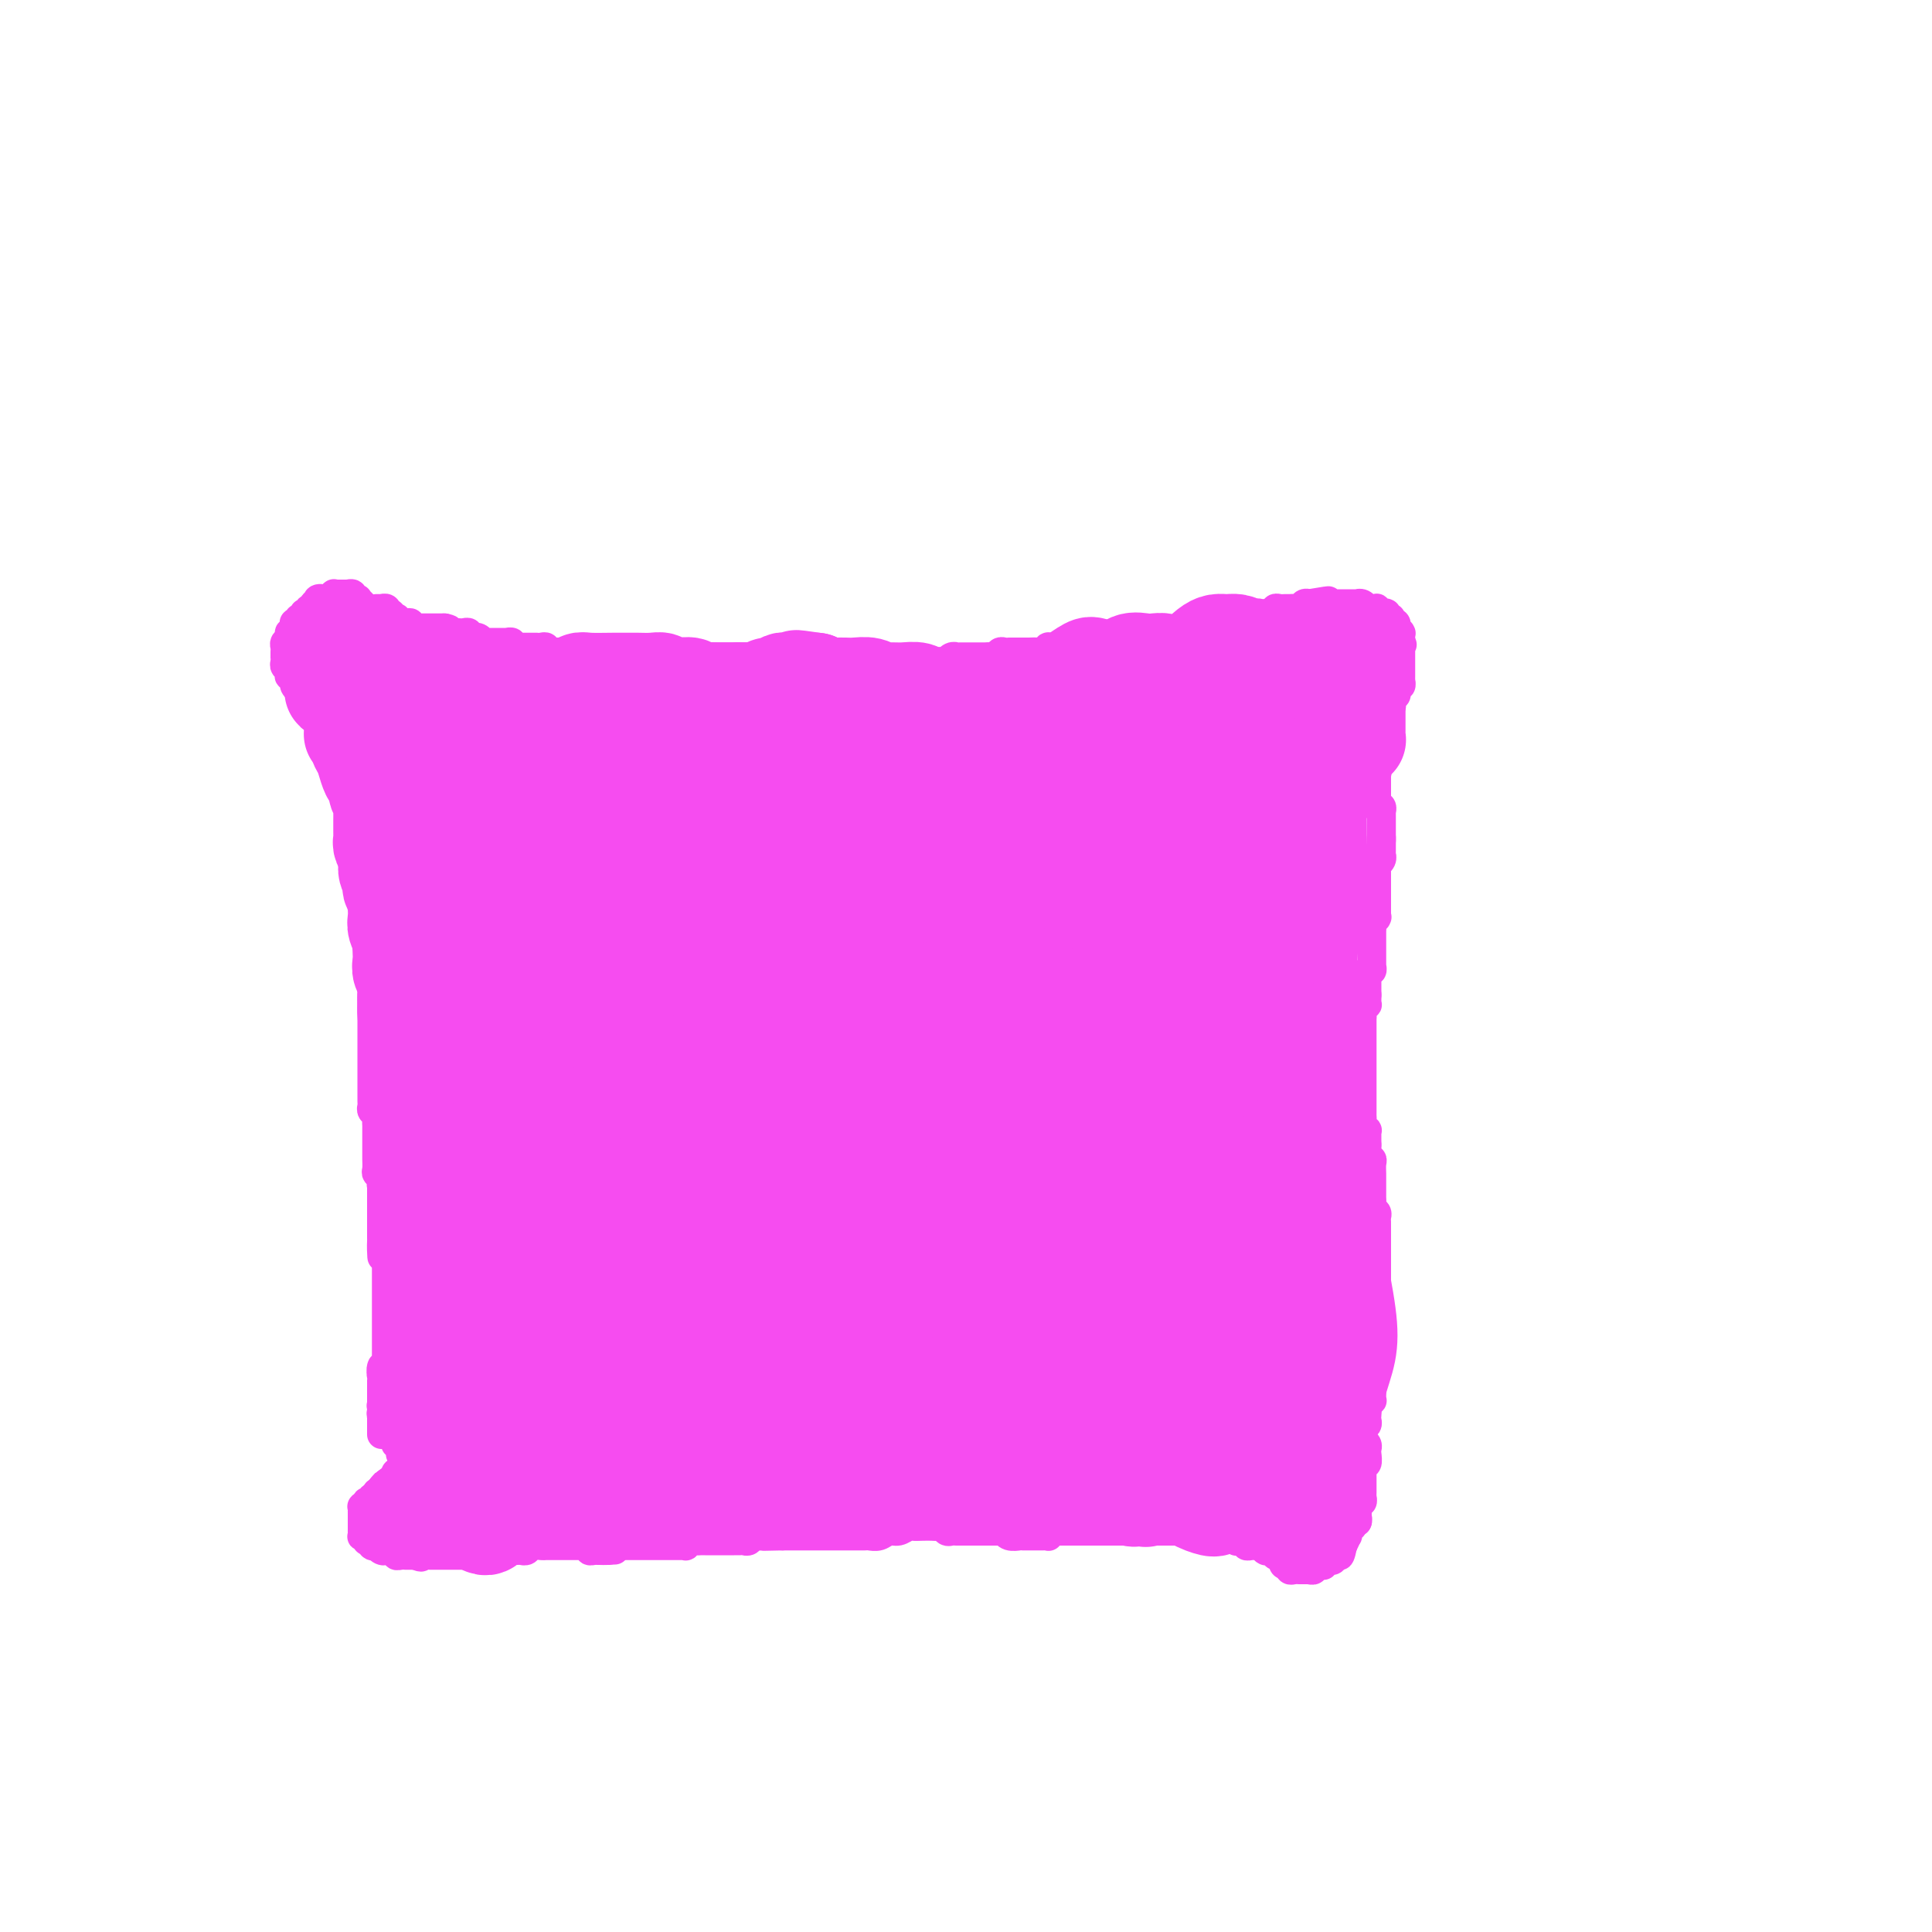 <svg viewBox='0 0 400 400' version='1.1' xmlns='http://www.w3.org/2000/svg' xmlns:xlink='http://www.w3.org/1999/xlink'><g fill='none' stroke='#F64CF0' stroke-width='6' stroke-linecap='round' stroke-linejoin='round'><path d='M78,126c-0.008,0.000 -0.016,0.000 0,0c0.016,-0.000 0.057,-0.000 0,0c-0.057,0.000 -0.212,0.000 0,0c0.212,-0.000 0.793,-0.001 1,0c0.207,0.001 0.041,0.004 0,0c-0.041,-0.004 0.041,-0.015 0,0c-0.041,0.015 -0.207,0.057 0,0c0.207,-0.057 0.788,-0.211 1,0c0.212,0.211 0.057,0.789 0,1c-0.057,0.211 -0.015,0.057 0,0c0.015,-0.057 0.003,-0.015 0,0c-0.003,0.015 0.003,0.003 0,0c-0.003,-0.003 -0.015,0.003 0,0c0.015,-0.003 0.056,-0.015 0,0c-0.056,0.015 -0.211,0.057 0,0c0.211,-0.057 0.788,-0.211 1,0c0.212,0.211 0.061,0.789 0,1c-0.061,0.211 -0.030,0.056 0,0c0.030,-0.056 0.060,-0.011 0,0c-0.060,0.011 -0.208,-0.011 0,0c0.208,0.011 0.773,0.055 1,0c0.227,-0.055 0.116,-0.211 0,0c-0.116,0.211 -0.237,0.788 0,1c0.237,0.212 0.833,0.061 1,0c0.167,-0.061 -0.095,-0.030 0,0c0.095,0.030 0.546,0.061 1,0c0.454,-0.061 0.910,-0.212 1,0c0.090,0.212 -0.187,0.789 0,1c0.187,0.211 0.839,0.057 1,0c0.161,-0.057 -0.168,-0.015 0,0c0.168,0.015 0.834,0.004 1,0c0.166,-0.004 -0.166,-0.001 0,0c0.166,0.001 0.832,0.000 1,0c0.168,-0.000 -0.161,-0.000 0,0c0.161,0.000 0.813,0.000 1,0c0.187,-0.000 -0.091,-0.000 0,0c0.091,0.000 0.550,0.000 1,0c0.450,-0.000 0.890,-0.000 1,0c0.110,0.000 -0.112,0.000 0,0c0.112,-0.000 0.556,-0.000 1,0'/><path d='M92,130c2.041,0.558 0.143,-0.046 0,0c-0.143,0.046 1.468,0.743 2,1c0.532,0.257 -0.016,0.073 0,0c0.016,-0.073 0.597,-0.034 1,0c0.403,0.034 0.629,0.062 1,0c0.371,-0.062 0.887,-0.214 1,0c0.113,0.214 -0.176,0.793 0,1c0.176,0.207 0.817,0.041 1,0c0.183,-0.041 -0.090,0.041 0,0c0.090,-0.041 0.545,-0.207 1,0c0.455,0.207 0.911,0.788 1,1c0.089,0.212 -0.187,0.057 0,0c0.187,-0.057 0.839,-0.015 1,0c0.161,0.015 -0.169,0.004 0,0c0.169,-0.004 0.838,-0.001 1,0c0.162,0.001 -0.182,0.001 0,0c0.182,-0.001 0.890,-0.001 1,0c0.110,0.001 -0.378,0.004 0,0c0.378,-0.004 1.622,-0.015 2,0c0.378,0.015 -0.110,0.057 0,0c0.110,-0.057 0.818,-0.211 1,0c0.182,0.211 -0.162,0.789 0,1c0.162,0.211 0.831,0.057 1,0c0.169,-0.057 -0.161,-0.015 0,0c0.161,0.015 0.813,0.004 1,0c0.187,-0.004 -0.089,-0.001 0,0c0.089,0.001 0.545,0.000 1,0c0.455,-0.000 0.909,0.000 1,0c0.091,-0.000 -0.182,-0.001 0,0c0.182,0.001 0.819,0.004 1,0c0.181,-0.004 -0.092,-0.015 0,0c0.092,0.015 0.551,0.057 1,0c0.449,-0.057 0.890,-0.211 1,0c0.110,0.211 -0.111,0.789 0,1c0.111,0.211 0.556,0.057 1,0c0.444,-0.057 0.889,-0.015 1,0c0.111,0.015 -0.111,0.004 0,0c0.111,-0.004 0.555,-0.001 1,0c0.445,0.001 0.890,0.000 1,0c0.110,-0.000 -0.115,-0.000 0,0c0.115,0.000 0.569,0.000 1,0c0.431,-0.000 0.837,-0.000 1,0c0.163,0.000 0.081,0.000 0,0'/><path d='M119,135c4.295,0.774 1.532,0.207 1,0c-0.532,-0.207 1.167,-0.056 2,0c0.833,0.056 0.802,0.015 1,0c0.198,-0.015 0.627,-0.004 1,0c0.373,0.004 0.692,0.001 1,0c0.308,-0.001 0.607,-0.000 1,0c0.393,0.000 0.880,0.000 1,0c0.120,-0.000 -0.126,-0.000 0,0c0.126,0.000 0.625,0.000 1,0c0.375,-0.000 0.626,-0.000 1,0c0.374,0.000 0.870,0.000 1,0c0.130,-0.000 -0.106,-0.000 0,0c0.106,0.000 0.553,0.000 1,0c0.447,-0.000 0.893,-0.000 1,0c0.107,0.000 -0.126,0.000 0,0c0.126,-0.000 0.611,-0.000 1,0c0.389,0.000 0.682,0.000 1,0c0.318,-0.000 0.662,-0.001 1,0c0.338,0.001 0.669,0.004 1,0c0.331,-0.004 0.662,-0.015 1,0c0.338,0.015 0.682,0.057 1,0c0.318,-0.057 0.610,-0.211 1,0c0.390,0.211 0.879,0.789 1,1c0.121,0.211 -0.126,0.057 0,0c0.126,-0.057 0.625,-0.015 1,0c0.375,0.015 0.626,0.004 1,0c0.374,-0.004 0.871,-0.001 1,0c0.129,0.001 -0.110,0.000 0,0c0.110,-0.000 0.569,-0.000 1,0c0.431,0.000 0.832,0.000 1,0c0.168,-0.000 0.101,-0.000 0,0c-0.101,0.000 -0.238,0.000 0,0c0.238,-0.000 0.851,-0.000 1,0c0.149,0.000 -0.166,0.000 0,0c0.166,-0.000 0.814,-0.000 1,0c0.186,0.000 -0.091,0.000 0,0c0.091,-0.000 0.549,-0.000 1,0c0.451,0.000 0.894,0.000 1,0c0.106,-0.000 -0.126,-0.000 0,0c0.126,0.000 0.611,0.000 1,0c0.389,-0.000 0.682,-0.000 1,0c0.318,0.000 0.662,0.000 1,0c0.338,-0.000 0.669,-0.000 1,0'/><path d='M153,136c5.212,0.155 1.242,0.041 0,0c-1.242,-0.041 0.245,-0.011 1,0c0.755,0.011 0.780,0.003 1,0c0.220,-0.003 0.636,-0.001 1,0c0.364,0.001 0.676,0.000 1,0c0.324,-0.000 0.661,-0.000 1,0c0.339,0.000 0.682,0.000 1,0c0.318,-0.000 0.611,-0.000 1,0c0.389,0.000 0.874,0.000 1,0c0.126,-0.000 -0.107,-0.000 0,0c0.107,0.000 0.553,0.000 1,0c0.447,-0.000 0.893,-0.000 1,0c0.107,0.000 -0.125,0.000 0,0c0.125,-0.000 0.607,-0.000 1,0c0.393,0.000 0.697,0.000 1,0c0.303,-0.000 0.606,-0.000 1,0c0.394,0.000 0.879,0.000 1,0c0.121,-0.000 -0.122,-0.000 0,0c0.122,0.000 0.610,0.000 1,0c0.390,-0.000 0.683,-0.000 1,0c0.317,0.000 0.659,0.000 1,0c0.341,-0.000 0.683,-0.000 1,0c0.317,0.000 0.611,0.000 1,0c0.389,-0.000 0.874,-0.000 1,0c0.126,0.000 -0.107,0.000 0,0c0.107,-0.000 0.554,-0.001 1,0c0.446,0.001 0.893,0.004 1,0c0.107,-0.004 -0.125,-0.015 0,0c0.125,0.015 0.607,0.057 1,0c0.393,-0.057 0.697,-0.211 1,0c0.303,0.211 0.606,0.789 1,1c0.394,0.211 0.880,0.057 1,0c0.120,-0.057 -0.126,-0.015 0,0c0.126,0.015 0.625,0.004 1,0c0.375,-0.004 0.625,-0.001 1,0c0.375,0.001 0.874,0.000 1,0c0.126,-0.000 -0.121,-0.000 0,0c0.121,0.000 0.611,0.000 1,0c0.389,-0.000 0.678,-0.000 1,0c0.322,0.000 0.677,0.000 1,0c0.323,-0.000 0.612,-0.000 1,0c0.388,0.000 0.874,0.000 1,0c0.126,-0.000 -0.107,-0.000 0,0c0.107,0.000 0.553,0.000 1,0'/><path d='M188,137c5.577,0.155 2.019,0.041 1,0c-1.019,-0.041 0.500,-0.011 1,0c0.500,0.011 -0.021,0.003 0,0c0.021,-0.003 0.583,-0.001 1,0c0.417,0.001 0.690,-0.000 1,0c0.310,0.000 0.657,0.001 1,0c0.343,-0.001 0.683,-0.004 1,0c0.317,0.004 0.611,0.015 1,0c0.389,-0.015 0.874,-0.057 1,0c0.126,0.057 -0.107,0.211 0,0c0.107,-0.211 0.554,-0.789 1,-1c0.446,-0.211 0.889,-0.057 1,0c0.111,0.057 -0.111,0.015 0,0c0.111,-0.015 0.556,-0.004 1,0c0.444,0.004 0.889,0.001 1,0c0.111,-0.001 -0.111,-0.000 0,0c0.111,0.000 0.554,0.000 1,0c0.446,-0.000 0.893,-0.000 1,0c0.107,0.000 -0.126,0.001 0,0c0.126,-0.001 0.611,-0.004 1,0c0.389,0.004 0.681,0.015 1,0c0.319,-0.015 0.664,-0.057 1,0c0.336,0.057 0.664,0.211 1,0c0.336,-0.211 0.682,-0.789 1,-1c0.318,-0.211 0.610,-0.057 1,0c0.390,0.057 0.878,0.015 1,0c0.122,-0.015 -0.123,-0.004 0,0c0.123,0.004 0.614,0.001 1,0c0.386,-0.001 0.666,0.001 1,0c0.334,-0.001 0.720,-0.004 1,0c0.280,0.004 0.452,0.015 1,0c0.548,-0.015 1.470,-0.057 2,0c0.530,0.057 0.667,0.211 1,0c0.333,-0.211 0.863,-0.789 1,-1c0.137,-0.211 -0.118,-0.057 0,0c0.118,0.057 0.609,0.015 1,0c0.391,-0.015 0.682,-0.003 1,0c0.318,0.003 0.663,-0.003 1,0c0.337,0.003 0.668,0.015 1,0c0.332,-0.015 0.666,-0.055 1,0c0.334,0.055 0.667,0.207 1,0c0.333,-0.207 0.667,-0.773 1,-1c0.333,-0.227 0.667,-0.113 1,0'/><path d='M225,133c5.903,-0.614 2.160,-0.151 1,0c-1.160,0.151 0.265,-0.012 1,0c0.735,0.012 0.782,0.199 1,0c0.218,-0.199 0.608,-0.786 1,-1c0.392,-0.214 0.788,-0.057 1,0c0.212,0.057 0.242,0.015 1,0c0.758,-0.015 2.244,-0.003 3,0c0.756,0.003 0.780,-0.003 1,0c0.220,0.003 0.635,0.015 1,0c0.365,-0.015 0.679,-0.057 1,0c0.321,0.057 0.649,0.211 1,0c0.351,-0.211 0.724,-0.789 1,-1c0.276,-0.211 0.455,-0.056 1,0c0.545,0.056 1.455,0.011 2,0c0.545,-0.011 0.723,0.011 1,0c0.277,-0.011 0.651,-0.056 1,0c0.349,0.056 0.671,0.211 1,0c0.329,-0.211 0.666,-0.789 1,-1c0.334,-0.211 0.667,-0.056 1,0c0.333,0.056 0.667,0.011 1,0c0.333,-0.011 0.667,0.011 1,0c0.333,-0.011 0.667,-0.055 1,0c0.333,0.055 0.667,0.211 1,0c0.333,-0.211 0.667,-0.788 1,-1c0.333,-0.212 0.666,-0.061 1,0c0.334,0.061 0.668,0.030 1,0c0.332,-0.030 0.663,-0.061 1,0c0.337,0.061 0.682,0.214 1,0c0.318,-0.214 0.610,-0.793 1,-1c0.390,-0.207 0.878,-0.041 1,0c0.122,0.041 -0.122,-0.041 0,0c0.122,0.041 0.610,0.207 1,0c0.390,-0.207 0.683,-0.786 1,-1c0.317,-0.214 0.659,-0.061 1,0c0.341,0.061 0.683,0.030 1,0c0.317,-0.030 0.610,-0.061 1,0c0.390,0.061 0.878,0.212 1,0c0.122,-0.212 -0.122,-0.789 0,-1c0.122,-0.211 0.610,-0.055 1,0c0.390,0.055 0.682,0.011 1,0c0.318,-0.011 0.663,0.011 1,0c0.337,-0.011 0.668,-0.054 1,0c0.332,0.054 0.666,0.207 1,0c0.334,-0.207 0.667,-0.773 1,-1c0.333,-0.227 0.667,-0.113 1,0'/><path d='M271,125c7.356,-1.238 2.746,-0.332 1,0c-1.746,0.332 -0.626,0.089 0,0c0.626,-0.089 0.759,-0.024 1,0c0.241,0.024 0.589,0.006 1,0c0.411,-0.006 0.884,-0.002 1,0c0.116,0.002 -0.123,0.000 0,0c0.123,-0.000 0.610,-0.000 1,0c0.390,0.000 0.683,-0.000 1,0c0.317,0.000 0.659,0.000 1,0c0.341,-0.000 0.683,-0.001 1,0c0.317,0.001 0.611,0.004 1,0c0.389,-0.004 0.874,-0.015 1,0c0.126,0.015 -0.106,0.057 0,0c0.106,-0.057 0.549,-0.211 1,0c0.451,0.211 0.909,0.789 1,1c0.091,0.211 -0.187,0.056 0,0c0.187,-0.056 0.837,-0.011 1,0c0.163,0.011 -0.163,-0.011 0,0c0.163,0.011 0.814,0.055 1,0c0.186,-0.055 -0.094,-0.211 0,0c0.094,0.211 0.560,0.788 1,1c0.440,0.212 0.854,0.061 1,0c0.146,-0.061 0.025,-0.030 0,0c-0.025,0.030 0.046,0.061 0,0c-0.046,-0.061 -0.209,-0.213 0,0c0.209,0.213 0.788,0.793 1,1c0.212,0.207 0.056,0.042 0,0c-0.056,-0.042 -0.011,0.040 0,0c0.011,-0.040 -0.011,-0.203 0,0c0.011,0.203 0.055,0.772 0,1c-0.055,0.228 -0.211,0.114 0,0c0.211,-0.114 0.788,-0.228 1,0c0.212,0.228 0.061,0.797 0,1c-0.061,0.203 -0.030,0.041 0,0c0.030,-0.041 0.061,0.041 0,0c-0.061,-0.041 -0.212,-0.203 0,0c0.212,0.203 0.789,0.773 1,1c0.211,0.227 0.057,0.113 0,0c-0.057,-0.113 -0.015,-0.224 0,0c0.015,0.224 0.004,0.782 0,1c-0.004,0.218 -0.001,0.097 0,0c0.001,-0.097 0.000,-0.171 0,0c-0.000,0.171 -0.000,0.585 0,1'/><path d='M290,133c0.619,0.924 0.166,0.233 0,0c-0.166,-0.233 -0.044,-0.010 0,0c0.044,0.010 0.012,-0.195 0,0c-0.012,0.195 -0.003,0.788 0,1c0.003,0.212 0.001,0.042 0,0c-0.001,-0.042 -0.000,0.045 0,0c0.000,-0.045 0.000,-0.223 0,0c-0.000,0.223 -0.000,0.848 0,1c0.000,0.152 0.000,-0.169 0,0c-0.000,0.169 -0.000,0.829 0,1c0.000,0.171 0.000,-0.147 0,0c-0.000,0.147 -0.000,0.758 0,1c0.000,0.242 -0.000,0.116 0,0c0.000,-0.116 0.000,-0.223 0,0c-0.000,0.223 -0.000,0.777 0,1c0.000,0.223 0.000,0.116 0,0c-0.000,-0.116 -0.000,-0.243 0,0c0.000,0.243 0.000,0.854 0,1c-0.000,0.146 -0.000,-0.172 0,0c0.000,0.172 0.001,0.835 0,1c-0.001,0.165 -0.004,-0.167 0,0c0.004,0.167 0.015,0.833 0,1c-0.015,0.167 -0.057,-0.165 0,0c0.057,0.165 0.211,0.828 0,1c-0.211,0.172 -0.788,-0.146 -1,0c-0.212,0.146 -0.061,0.757 0,1c0.061,0.243 0.030,0.116 0,0c-0.030,-0.116 -0.061,-0.223 0,0c0.061,0.223 0.212,0.777 0,1c-0.212,0.223 -0.789,0.116 -1,0c-0.211,-0.116 -0.055,-0.241 0,0c0.055,0.241 0.011,0.848 0,1c-0.011,0.152 0.011,-0.151 0,0c-0.011,0.151 -0.056,0.758 0,1c0.056,0.242 0.211,0.121 0,0c-0.211,-0.121 -0.789,-0.242 -1,0c-0.211,0.242 -0.056,0.849 0,1c0.056,0.151 0.011,-0.152 0,0c-0.011,0.152 0.011,0.759 0,1c-0.011,0.241 -0.054,0.116 0,0c0.054,-0.116 0.207,-0.224 0,0c-0.207,0.224 -0.773,0.778 -1,1c-0.227,0.222 -0.113,0.111 0,0'/><path d='M286,149c-0.620,2.719 -0.170,1.518 0,1c0.170,-0.518 0.060,-0.351 0,0c-0.060,0.351 -0.069,0.886 0,1c0.069,0.114 0.215,-0.195 0,0c-0.215,0.195 -0.790,0.892 -1,1c-0.210,0.108 -0.055,-0.373 0,0c0.055,0.373 0.011,1.602 0,2c-0.011,0.398 0.011,-0.034 0,0c-0.011,0.034 -0.055,0.534 0,1c0.055,0.466 0.210,0.898 0,1c-0.210,0.102 -0.785,-0.126 -1,0c-0.215,0.126 -0.072,0.607 0,1c0.072,0.393 0.072,0.697 0,1c-0.072,0.303 -0.215,0.606 0,1c0.215,0.394 0.790,0.880 1,1c0.210,0.120 0.056,-0.127 0,0c-0.056,0.127 -0.015,0.626 0,1c0.015,0.374 0.004,0.621 0,1c-0.004,0.379 -0.001,0.890 0,1c0.001,0.110 0.000,-0.182 0,0c-0.000,0.182 -0.000,0.837 0,1c0.000,0.163 -0.000,-0.168 0,0c0.000,0.168 0.000,0.833 0,1c-0.000,0.167 -0.001,-0.165 0,0c0.001,0.165 0.004,0.828 0,1c-0.004,0.172 -0.015,-0.146 0,0c0.015,0.146 0.057,0.756 0,1c-0.057,0.244 -0.211,0.122 0,0c0.211,-0.122 0.789,-0.244 1,0c0.211,0.244 0.057,0.854 0,1c-0.057,0.146 -0.015,-0.172 0,0c0.015,0.172 0.004,0.835 0,1c-0.004,0.165 -0.001,-0.167 0,0c0.001,0.167 0.000,0.833 0,1c-0.000,0.167 -0.000,-0.167 0,0c0.000,0.167 0.000,0.833 0,1c-0.000,0.167 -0.000,-0.166 0,0c0.000,0.166 0.000,0.832 0,1c-0.000,0.168 -0.000,-0.161 0,0c0.000,0.161 0.000,0.813 0,1c-0.000,0.187 -0.000,-0.089 0,0c0.000,0.089 0.000,0.545 0,1'/><path d='M286,174c0.000,3.885 0.000,1.098 0,0c-0.000,-1.098 -0.000,-0.505 0,0c0.000,0.505 0.000,0.924 0,1c-0.000,0.076 -0.000,-0.191 0,0c0.000,0.191 0.001,0.838 0,1c-0.001,0.162 -0.004,-0.163 0,0c0.004,0.163 0.015,0.813 0,1c-0.015,0.187 -0.057,-0.089 0,0c0.057,0.089 0.211,0.545 0,1c-0.211,0.455 -0.789,0.910 -1,1c-0.211,0.090 -0.057,-0.186 0,0c0.057,0.186 0.015,0.833 0,1c-0.015,0.167 -0.004,-0.148 0,0c0.004,0.148 0.001,0.758 0,1c-0.001,0.242 -0.000,0.116 0,0c0.000,-0.116 0.000,-0.224 0,0c-0.000,0.224 -0.000,0.778 0,1c0.000,0.222 0.000,0.111 0,0c-0.000,-0.111 -0.000,-0.222 0,0c0.000,0.222 0.000,0.778 0,1c-0.000,0.222 -0.000,0.111 0,0c0.000,-0.111 0.000,-0.222 0,0c-0.000,0.222 -0.000,0.776 0,1c0.000,0.224 0.000,0.117 0,0c-0.000,-0.117 -0.000,-0.242 0,0c0.000,0.242 0.000,0.853 0,1c-0.000,0.147 -0.000,-0.171 0,0c0.000,0.171 0.000,0.829 0,1c-0.000,0.171 -0.000,-0.147 0,0c0.000,0.147 0.000,0.758 0,1c-0.000,0.242 -0.000,0.116 0,0c0.000,-0.116 0.000,-0.223 0,0c-0.000,0.223 -0.000,0.777 0,1c0.000,0.223 0.000,0.116 0,0c-0.000,-0.116 -0.000,-0.241 0,0c0.000,0.241 0.001,0.848 0,1c-0.001,0.152 -0.004,-0.152 0,0c0.004,0.152 0.015,0.759 0,1c-0.015,0.241 -0.057,0.116 0,0c0.057,-0.116 0.211,-0.224 0,0c-0.211,0.224 -0.789,0.778 -1,1c-0.211,0.222 -0.057,0.111 0,0c0.057,-0.111 0.015,-0.222 0,0c-0.015,0.222 -0.004,0.778 0,1c0.004,0.222 0.002,0.111 0,0'/><path d='M284,192c-0.309,2.780 -0.083,0.731 0,0c0.083,-0.731 0.022,-0.143 0,0c-0.022,0.143 -0.006,-0.159 0,0c0.006,0.159 0.002,0.779 0,1c-0.002,0.221 -0.000,0.044 0,0c0.000,-0.044 0.000,0.044 0,0c-0.000,-0.044 -0.000,-0.222 0,0c0.000,0.222 0.000,0.843 0,1c-0.000,0.157 -0.000,-0.150 0,0c0.000,0.150 0.000,0.757 0,1c-0.000,0.243 -0.000,0.121 0,0c0.000,-0.121 0.000,-0.242 0,0c-0.000,0.242 -0.000,0.849 0,1c0.000,0.151 0.000,-0.152 0,0c-0.000,0.152 -0.000,0.759 0,1c0.000,0.241 0.000,0.118 0,0c-0.000,-0.118 -0.000,-0.229 0,0c0.000,0.229 0.000,0.797 0,1c-0.000,0.203 -0.000,0.041 0,0c0.000,-0.041 0.000,0.041 0,0c-0.000,-0.041 -0.000,-0.203 0,0c0.000,0.203 0.000,0.773 0,1c-0.000,0.227 -0.000,0.112 0,0c0.000,-0.112 0.001,-0.222 0,0c-0.001,0.222 -0.004,0.777 0,1c0.004,0.223 0.015,0.116 0,0c-0.015,-0.116 -0.057,-0.241 0,0c0.057,0.241 0.211,0.848 0,1c-0.211,0.152 -0.789,-0.152 -1,0c-0.211,0.152 -0.057,0.759 0,1c0.057,0.241 0.015,0.116 0,0c-0.015,-0.116 -0.004,-0.223 0,0c0.004,0.223 0.001,0.778 0,1c-0.001,0.222 -0.000,0.112 0,0c0.000,-0.112 0.000,-0.227 0,0c-0.000,0.227 -0.000,0.797 0,1c0.000,0.203 0.000,0.041 0,0c-0.000,-0.041 -0.000,0.041 0,0c0.000,-0.041 0.000,-0.203 0,0c-0.000,0.203 -0.000,0.773 0,1c0.000,0.227 0.000,0.112 0,0c-0.000,-0.112 -0.000,-0.223 0,0c0.000,0.223 0.000,0.778 0,1c-0.000,0.222 -0.000,0.111 0,0'/><path d='M283,206c-0.154,2.101 -0.040,0.352 0,0c0.040,-0.352 0.007,0.693 0,1c-0.007,0.307 0.012,-0.125 0,0c-0.012,0.125 -0.056,0.808 0,1c0.056,0.192 0.211,-0.107 0,0c-0.211,0.107 -0.789,0.621 -1,1c-0.211,0.379 -0.057,0.623 0,1c0.057,0.377 0.015,0.888 0,1c-0.015,0.112 -0.004,-0.176 0,0c0.004,0.176 0.001,0.817 0,1c-0.001,0.183 -0.000,-0.090 0,0c0.000,0.090 0.000,0.545 0,1c-0.000,0.455 -0.000,0.911 0,1c0.000,0.089 0.000,-0.187 0,0c-0.000,0.187 -0.000,0.839 0,1c0.000,0.161 0.000,-0.168 0,0c-0.000,0.168 -0.000,0.834 0,1c0.000,0.166 0.000,-0.166 0,0c-0.000,0.166 -0.000,0.832 0,1c0.000,0.168 0.000,-0.161 0,0c-0.000,0.161 -0.000,0.813 0,1c0.000,0.187 0.000,-0.091 0,0c-0.000,0.091 0.000,0.550 0,1c0.000,0.450 -0.000,0.890 0,1c0.000,0.110 0.000,-0.112 0,0c-0.000,0.112 -0.000,0.556 0,1c0.000,0.444 0.000,0.889 0,1c-0.000,0.111 -0.000,-0.111 0,0c0.000,0.111 0.000,0.554 0,1c-0.000,0.446 -0.000,0.893 0,1c0.000,0.107 0.000,-0.126 0,0c-0.000,0.126 -0.000,0.611 0,1c0.000,0.389 0.000,0.682 0,1c-0.000,0.318 -0.000,0.663 0,1c0.000,0.337 0.000,0.668 0,1c-0.000,0.332 -0.001,0.666 0,1c0.001,0.334 0.004,0.668 0,1c-0.004,0.332 -0.015,0.663 0,1c0.015,0.337 0.057,0.682 0,1c-0.057,0.318 -0.211,0.610 0,1c0.211,0.390 0.789,0.878 1,1c0.211,0.122 0.057,-0.122 0,0c-0.057,0.122 -0.015,0.610 0,1c0.015,0.390 0.004,0.683 0,1c-0.004,0.317 -0.002,0.659 0,1'/><path d='M283,237c0.016,4.976 0.057,1.914 0,1c-0.057,-0.914 -0.211,0.318 0,1c0.211,0.682 0.789,0.813 1,1c0.211,0.187 0.057,0.431 0,1c-0.057,0.569 -0.015,1.462 0,2c0.015,0.538 0.004,0.722 0,1c-0.004,0.278 -0.001,0.652 0,1c0.001,0.348 -0.001,0.671 0,1c0.001,0.329 0.004,0.666 0,1c-0.004,0.334 -0.015,0.667 0,1c0.015,0.333 0.057,0.667 0,1c-0.057,0.333 -0.211,0.667 0,1c0.211,0.333 0.789,0.667 1,1c0.211,0.333 0.057,0.667 0,1c-0.057,0.333 -0.015,0.667 0,1c0.015,0.333 0.004,0.667 0,1c-0.004,0.333 -0.001,0.667 0,1c0.001,0.333 0.000,0.667 0,1c-0.000,0.333 -0.000,0.667 0,1c0.000,0.333 0.000,0.667 0,1c-0.000,0.333 -0.000,0.667 0,1c0.000,0.333 0.000,0.667 0,1c-0.000,0.333 -0.000,0.667 0,1c0.000,0.333 0.000,0.667 0,1c-0.000,0.333 -0.000,0.667 0,1c0.000,0.333 0.000,0.667 0,1c-0.000,0.333 -0.000,0.667 0,1c0.000,0.333 0.000,0.667 0,1c-0.000,0.333 -0.000,0.667 0,1c0.000,0.333 0.000,0.667 0,1c-0.000,0.333 -0.000,0.667 0,1c0.000,0.333 0.000,0.667 0,1c-0.000,0.333 -0.000,0.666 0,1c0.000,0.334 0.000,0.668 0,1c-0.000,0.332 -0.000,0.663 0,1c0.000,0.337 0.000,0.682 0,1c-0.000,0.318 -0.000,0.610 0,1c0.000,0.390 0.001,0.878 0,1c-0.001,0.122 -0.004,-0.122 0,0c0.004,0.122 0.015,0.610 0,1c-0.015,0.390 -0.057,0.682 0,1c0.057,0.318 0.211,0.663 0,1c-0.211,0.337 -0.789,0.668 -1,1c-0.211,0.332 -0.057,0.666 0,1c0.057,0.334 0.016,0.667 0,1c-0.016,0.333 -0.008,0.667 0,1'/><path d='M284,283c0.155,7.279 0.041,2.476 0,1c-0.041,-1.476 -0.011,0.374 0,1c0.011,0.626 0.003,0.028 0,0c-0.003,-0.028 -0.001,0.514 0,1c0.001,0.486 0.000,0.918 0,1c-0.000,0.082 -0.000,-0.184 0,0c0.000,0.184 0.001,0.819 0,1c-0.001,0.181 -0.004,-0.092 0,0c0.004,0.092 0.015,0.549 0,1c-0.015,0.451 -0.057,0.894 0,1c0.057,0.106 0.211,-0.126 0,0c-0.211,0.126 -0.788,0.611 -1,1c-0.212,0.389 -0.061,0.681 0,1c0.061,0.319 0.030,0.663 0,1c-0.030,0.337 -0.061,0.667 0,1c0.061,0.333 0.212,0.670 0,1c-0.212,0.330 -0.789,0.653 -1,1c-0.211,0.347 -0.057,0.719 0,1c0.057,0.281 0.015,0.470 0,1c-0.015,0.530 -0.004,1.399 0,2c0.004,0.601 0.001,0.932 0,1c-0.001,0.068 -0.000,-0.126 0,0c0.000,0.126 0.000,0.573 0,1c-0.000,0.427 -0.000,0.833 0,1c0.000,0.167 0.001,0.096 0,0c-0.001,-0.096 -0.004,-0.218 0,0c0.004,0.218 0.015,0.775 0,1c-0.015,0.225 -0.057,0.117 0,0c0.057,-0.117 0.211,-0.243 0,0c-0.211,0.243 -0.789,0.853 -1,1c-0.211,0.147 -0.057,-0.171 0,0c0.057,0.171 0.015,0.829 0,1c-0.015,0.171 -0.004,-0.147 0,0c0.004,0.147 0.001,0.758 0,1c-0.001,0.242 -0.000,0.116 0,0c0.000,-0.116 0.000,-0.223 0,0c-0.000,0.223 -0.000,0.777 0,1c0.000,0.223 0.000,0.116 0,0c-0.000,-0.116 -0.000,-0.241 0,0c0.000,0.241 0.000,0.849 0,1c-0.000,0.151 -0.000,-0.156 0,0c0.000,0.156 0.000,0.774 0,1c-0.000,0.226 -0.000,0.061 0,0c0.000,-0.061 0.000,-0.016 0,0c-0.000,0.016 -0.000,0.005 0,0c0.000,-0.005 0.000,-0.002 0,0'/><path d='M281,310c-0.464,4.116 -0.124,0.907 0,0c0.124,-0.907 0.033,0.489 0,1c-0.033,0.511 -0.009,0.137 0,0c0.009,-0.137 0.002,-0.038 0,0c-0.002,0.038 -0.001,0.014 0,0c0.001,-0.014 0.000,-0.018 0,0c-0.000,0.018 -0.000,0.057 0,0c0.000,-0.057 0.000,-0.212 0,0c-0.000,0.212 -0.000,0.789 0,1c0.000,0.211 0.000,0.057 0,0c-0.000,-0.057 -0.000,-0.015 0,0c0.000,0.015 0.000,0.004 0,0c-0.000,-0.004 -0.000,-0.002 0,0c0.000,0.002 0.000,0.004 0,0c-0.000,-0.004 -0.000,-0.015 0,0c0.000,0.015 0.000,0.057 0,0c-0.000,-0.057 -0.000,-0.211 0,0c0.000,0.211 0.000,0.789 0,1c-0.000,0.211 -0.000,0.056 0,0c0.000,-0.056 0.000,-0.011 0,0c-0.000,0.011 -0.000,-0.011 0,0c0.000,0.011 0.000,0.056 0,0c-0.000,-0.056 0.000,-0.211 0,0c0.000,0.211 0.000,0.789 0,1c0.000,0.211 0.000,0.056 0,0c0.000,-0.056 0.000,-0.011 0,0c0.000,0.011 0.000,-0.011 0,0c0.000,0.011 0.000,0.055 0,0c0.000,-0.055 0.000,-0.211 0,0c0.000,0.211 0.000,0.788 0,1c0.000,0.212 0.000,0.061 0,0c0.000,-0.061 0.000,-0.030 0,0'/><path d='M282,293c-0.000,0.455 -0.000,0.911 0,1c0.000,0.089 0.000,-0.187 0,0c-0.000,0.187 -0.000,0.837 0,1c0.000,0.163 0.000,-0.163 0,0c-0.000,0.163 -0.001,0.813 0,1c0.001,0.187 0.004,-0.091 0,0c-0.004,0.091 -0.015,0.549 0,1c0.015,0.451 0.056,0.893 0,1c-0.056,0.107 -0.210,-0.121 0,0c0.210,0.121 0.785,0.592 1,1c0.215,0.408 0.072,0.753 0,1c-0.072,0.247 -0.072,0.396 0,1c0.072,0.604 0.215,1.664 0,2c-0.215,0.336 -0.790,-0.051 -1,0c-0.210,0.051 -0.056,0.539 0,1c0.056,0.461 0.015,0.893 0,1c-0.015,0.107 -0.004,-0.111 0,0c0.004,0.111 0.001,0.551 0,1c-0.001,0.449 -0.000,0.908 0,1c0.000,0.092 0.000,-0.181 0,0c-0.000,0.181 -0.000,0.818 0,1c0.000,0.182 0.001,-0.091 0,0c-0.001,0.091 -0.004,0.545 0,1c0.004,0.455 0.015,0.909 0,1c-0.015,0.091 -0.057,-0.183 0,0c0.057,0.183 0.211,0.824 0,1c-0.211,0.176 -0.789,-0.112 -1,0c-0.211,0.112 -0.056,0.622 0,1c0.056,0.378 0.011,0.622 0,1c-0.011,0.378 0.011,0.890 0,1c-0.011,0.110 -0.056,-0.180 0,0c0.056,0.180 0.212,0.832 0,1c-0.212,0.168 -0.793,-0.149 -1,0c-0.207,0.149 -0.040,0.762 0,1c0.040,0.238 -0.046,0.101 0,0c0.046,-0.101 0.222,-0.167 0,0c-0.222,0.167 -0.844,0.567 -1,1c-0.156,0.433 0.154,0.900 0,1c-0.154,0.100 -0.773,-0.167 -1,0c-0.227,0.167 -0.061,0.766 0,1c0.061,0.234 0.016,0.101 0,0c-0.016,-0.101 -0.005,-0.172 0,0c0.005,0.172 0.002,0.586 0,1'/><path d='M278,320c-0.845,4.193 -0.959,1.176 -1,0c-0.041,-1.176 -0.010,-0.512 0,0c0.010,0.512 -0.001,0.873 0,1c0.001,0.127 0.014,0.020 0,0c-0.014,-0.020 -0.056,0.047 0,0c0.056,-0.047 0.211,-0.209 0,0c-0.211,0.209 -0.789,0.787 -1,1c-0.211,0.213 -0.056,0.061 0,0c0.056,-0.061 0.011,-0.030 0,0c-0.011,0.030 0.011,0.061 0,0c-0.011,-0.061 -0.056,-0.212 0,0c0.056,0.212 0.211,0.789 0,1c-0.211,0.211 -0.789,0.056 -1,0c-0.211,-0.056 -0.056,-0.015 0,0c0.056,0.015 0.011,0.003 0,0c-0.011,-0.003 0.011,0.003 0,0c-0.011,-0.003 -0.056,-0.015 0,0c0.056,0.015 0.212,0.057 0,0c-0.212,-0.057 -0.793,-0.211 -1,0c-0.207,0.211 -0.042,0.789 0,1c0.042,0.211 -0.040,0.057 0,0c0.040,-0.057 0.203,-0.016 0,0c-0.203,0.016 -0.771,0.008 -1,0c-0.229,-0.008 -0.118,-0.016 0,0c0.118,0.016 0.241,0.057 0,0c-0.241,-0.057 -0.848,-0.211 -1,0c-0.152,0.211 0.152,0.789 0,1c-0.152,0.211 -0.759,0.057 -1,0c-0.241,-0.057 -0.116,-0.015 0,0c0.116,0.015 0.224,0.004 0,0c-0.224,-0.004 -0.778,-0.001 -1,0c-0.222,0.001 -0.111,0.000 0,0c0.111,-0.000 0.223,-0.000 0,0c-0.223,0.000 -0.782,0.001 -1,0c-0.218,-0.001 -0.097,-0.004 0,0c0.097,0.004 0.170,0.015 0,0c-0.170,-0.015 -0.581,-0.057 -1,0c-0.419,0.057 -0.844,0.211 -1,0c-0.156,-0.211 -0.042,-0.789 0,-1c0.042,-0.211 0.011,-0.057 0,0c-0.011,0.057 -0.003,0.016 0,0c0.003,-0.016 0.002,-0.008 0,0'/><path d='M267,324c-1.924,0.397 -1.232,-0.612 -1,-1c0.232,-0.388 0.006,-0.157 0,0c-0.006,0.157 0.208,0.238 0,0c-0.208,-0.238 -0.839,-0.795 -1,-1c-0.161,-0.205 0.149,-0.059 0,0c-0.149,0.059 -0.757,0.030 -1,0c-0.243,-0.030 -0.121,-0.060 0,0c0.121,0.060 0.243,0.212 0,0c-0.243,-0.212 -0.849,-0.788 -1,-1c-0.151,-0.212 0.153,-0.061 0,0c-0.153,0.061 -0.763,0.030 -1,0c-0.237,-0.030 -0.101,-0.061 0,0c0.101,0.061 0.167,0.212 0,0c-0.167,-0.212 -0.567,-0.789 -1,-1c-0.433,-0.211 -0.900,-0.057 -1,0c-0.100,0.057 0.165,0.016 0,0c-0.165,-0.016 -0.761,-0.008 -1,0c-0.239,0.008 -0.121,0.016 0,0c0.121,-0.016 0.244,-0.057 0,0c-0.244,0.057 -0.854,0.211 -1,0c-0.146,-0.211 0.172,-0.788 0,-1c-0.172,-0.212 -0.834,-0.061 -1,0c-0.166,0.061 0.166,0.030 0,0c-0.166,-0.030 -0.828,-0.061 -1,0c-0.172,0.061 0.147,0.212 0,0c-0.147,-0.212 -0.762,-0.789 -1,-1c-0.238,-0.211 -0.101,-0.056 0,0c0.101,0.056 0.167,0.015 0,0c-0.167,-0.015 -0.565,-0.003 -1,0c-0.435,0.003 -0.905,-0.003 -1,0c-0.095,0.003 0.184,0.015 0,0c-0.184,-0.015 -0.833,-0.057 -1,0c-0.167,0.057 0.147,0.211 0,0c-0.147,-0.211 -0.757,-0.789 -1,-1c-0.243,-0.211 -0.121,-0.057 0,0c0.121,0.057 0.239,0.015 0,0c-0.239,-0.015 -0.835,-0.004 -1,0c-0.165,0.004 0.100,0.001 0,0c-0.100,-0.001 -0.565,-0.000 -1,0c-0.435,0.000 -0.838,0.000 -1,0c-0.162,-0.000 -0.081,-0.000 0,0'/><path d='M248,317c-3.161,-1.083 -1.564,-0.290 -1,0c0.564,0.290 0.096,0.078 0,0c-0.096,-0.078 0.180,-0.021 0,0c-0.180,0.021 -0.818,0.006 -1,0c-0.182,-0.006 0.091,-0.001 0,0c-0.091,0.001 -0.545,0.000 -1,0c-0.455,-0.000 -0.910,-0.000 -1,0c-0.090,0.000 0.186,0.000 0,0c-0.186,-0.000 -0.834,-0.000 -1,0c-0.166,0.000 0.149,0.000 0,0c-0.149,-0.000 -0.762,-0.000 -1,0c-0.238,0.000 -0.101,0.000 0,0c0.101,-0.000 0.167,-0.000 0,0c-0.167,0.000 -0.565,0.000 -1,0c-0.435,-0.000 -0.905,-0.000 -1,0c-0.095,0.000 0.184,0.000 0,0c-0.184,-0.000 -0.833,-0.000 -1,0c-0.167,0.000 0.148,0.000 0,0c-0.148,-0.000 -0.758,-0.000 -1,0c-0.242,0.000 -0.116,0.000 0,0c0.116,-0.000 0.224,-0.000 0,0c-0.224,0.000 -0.778,0.000 -1,0c-0.222,-0.000 -0.111,-0.000 0,0c0.111,0.000 0.222,0.000 0,0c-0.222,0.000 -0.778,0.000 -1,0c-0.222,0.000 -0.111,0.000 0,0c0.111,0.000 0.222,0.000 0,0c-0.222,0.000 -0.776,0.000 -1,0c-0.224,0.000 -0.117,0.000 0,0c0.117,0.000 0.243,0.000 0,0c-0.243,0.000 -0.854,0.000 -1,0c-0.146,0.000 0.172,0.000 0,0c-0.172,0.000 -0.834,0.000 -1,0c-0.166,0.000 0.166,0.000 0,0c-0.166,0.000 -0.828,0.000 -1,0c-0.172,0.000 0.146,0.000 0,0c-0.146,0.000 -0.757,0.000 -1,0c-0.243,0.000 -0.117,0.000 0,0c0.117,0.000 0.225,0.000 0,0c-0.225,0.000 -0.782,0.000 -1,0c-0.218,0.000 -0.097,0.000 0,0c0.097,0.000 0.171,0.000 0,0c-0.171,0.000 -0.585,0.000 -1,0'/><path d='M229,317c-2.880,0.000 -0.579,0.000 0,0c0.579,0.000 -0.563,0.000 -1,0c-0.437,0.000 -0.169,0.000 0,0c0.169,-0.000 0.237,-0.000 0,0c-0.237,0.000 -0.780,0.000 -1,0c-0.220,-0.000 -0.115,-0.000 0,0c0.115,0.000 0.242,0.000 0,0c-0.242,-0.000 -0.853,-0.000 -1,0c-0.147,0.000 0.172,0.000 0,0c-0.172,-0.000 -0.833,-0.000 -1,0c-0.167,0.000 0.162,0.000 0,0c-0.162,-0.000 -0.814,-0.000 -1,0c-0.186,0.000 0.095,0.000 0,0c-0.095,-0.000 -0.565,-0.000 -1,0c-0.435,0.000 -0.833,0.000 -1,0c-0.167,-0.000 -0.101,-0.000 0,0c0.101,0.000 0.237,0.000 0,0c-0.237,-0.000 -0.847,-0.000 -1,0c-0.153,0.000 0.153,0.000 0,0c-0.153,-0.000 -0.763,-0.000 -1,0c-0.237,0.000 -0.101,0.000 0,0c0.101,-0.000 0.167,-0.001 0,0c-0.167,0.001 -0.567,0.004 -1,0c-0.433,-0.004 -0.900,-0.015 -1,0c-0.100,0.015 0.166,0.057 0,0c-0.166,-0.057 -0.763,-0.211 -1,0c-0.237,0.211 -0.115,0.789 0,1c0.115,0.211 0.223,0.057 0,0c-0.223,-0.057 -0.777,-0.015 -1,0c-0.223,0.015 -0.116,0.004 0,0c0.116,-0.004 0.242,-0.001 0,0c-0.242,0.001 -0.853,0.000 -1,0c-0.147,-0.000 0.168,-0.000 0,0c-0.168,0.000 -0.820,0.000 -1,0c-0.180,-0.000 0.111,-0.000 0,0c-0.111,0.000 -0.625,0.001 -1,0c-0.375,-0.001 -0.612,-0.004 -1,0c-0.388,0.004 -0.926,0.015 -1,0c-0.074,-0.015 0.316,-0.057 0,0c-0.316,0.057 -1.339,0.211 -2,0c-0.661,-0.211 -0.962,-0.789 -1,-1c-0.038,-0.211 0.186,-0.057 0,0c-0.186,0.057 -0.781,0.015 -1,0c-0.219,-0.015 -0.063,-0.004 0,0c0.063,0.004 0.031,0.002 0,0'/><path d='M207,317c-3.646,0.000 -1.760,0.000 -1,0c0.760,-0.000 0.396,-0.000 0,0c-0.396,0.000 -0.823,0.000 -1,0c-0.177,-0.000 -0.103,-0.000 0,0c0.103,0.000 0.234,0.000 0,0c-0.234,-0.000 -0.832,-0.000 -1,0c-0.168,0.000 0.096,0.000 0,0c-0.096,-0.000 -0.552,-0.000 -1,0c-0.448,0.000 -0.890,0.000 -1,0c-0.110,-0.000 0.111,-0.000 0,0c-0.111,0.000 -0.555,0.000 -1,0c-0.445,-0.000 -0.893,-0.000 -1,0c-0.107,0.000 0.126,0.001 0,0c-0.126,-0.001 -0.611,-0.004 -1,0c-0.389,0.004 -0.682,0.015 -1,0c-0.318,-0.015 -0.662,-0.057 -1,0c-0.338,0.057 -0.671,0.211 -1,0c-0.329,-0.211 -0.656,-0.788 -1,-1c-0.344,-0.212 -0.707,-0.058 -1,0c-0.293,0.058 -0.515,0.020 -1,0c-0.485,-0.020 -1.232,-0.020 -2,0c-0.768,0.020 -1.556,0.062 -2,0c-0.444,-0.062 -0.543,-0.227 -1,0c-0.457,0.227 -1.273,0.845 -2,1c-0.727,0.155 -1.364,-0.155 -2,0c-0.636,0.155 -1.269,0.774 -2,1c-0.731,0.226 -1.558,0.061 -2,0c-0.442,-0.061 -0.500,-0.016 -1,0c-0.500,0.016 -1.443,0.004 -2,0c-0.557,-0.004 -0.726,-0.001 -1,0c-0.274,0.001 -0.651,0.000 -1,0c-0.349,-0.000 -0.671,-0.000 -1,0c-0.329,0.000 -0.667,0.000 -1,0c-0.333,-0.000 -0.663,-0.000 -1,0c-0.337,0.000 -0.682,0.000 -1,0c-0.318,-0.000 -0.610,-0.000 -1,0c-0.390,0.000 -0.878,0.000 -1,0c-0.122,-0.000 0.121,-0.000 0,0c-0.121,0.000 -0.605,0.000 -1,0c-0.395,-0.000 -0.701,-0.000 -1,0c-0.299,0.000 -0.591,0.000 -1,0c-0.409,-0.000 -0.934,-0.000 -1,0c-0.066,0.000 0.328,0.000 0,0c-0.328,-0.000 -1.380,-0.000 -2,0c-0.620,0.000 -0.810,0.000 -1,0'/><path d='M162,318c-7.140,0.155 -2.491,0.042 -1,0c1.491,-0.042 -0.178,-0.012 -1,0c-0.822,0.012 -0.798,0.007 -1,0c-0.202,-0.007 -0.632,-0.016 -1,0c-0.368,0.016 -0.676,0.057 -1,0c-0.324,-0.057 -0.664,-0.211 -1,0c-0.336,0.211 -0.667,0.789 -1,1c-0.333,0.211 -0.666,0.057 -1,0c-0.334,-0.057 -0.667,-0.015 -1,0c-0.333,0.015 -0.666,0.004 -1,0c-0.334,-0.004 -0.668,-0.001 -1,0c-0.332,0.001 -0.663,0.000 -1,0c-0.337,-0.000 -0.682,-0.000 -1,0c-0.318,0.000 -0.611,0.000 -1,0c-0.389,-0.000 -0.874,-0.000 -1,0c-0.126,0.000 0.107,0.000 0,0c-0.107,-0.000 -0.553,-0.001 -1,0c-0.447,0.001 -0.894,0.004 -1,0c-0.106,-0.004 0.130,-0.015 0,0c-0.130,0.015 -0.626,0.057 -1,0c-0.374,-0.057 -0.625,-0.211 -1,0c-0.375,0.211 -0.874,0.789 -1,1c-0.126,0.211 0.121,0.057 0,0c-0.121,-0.057 -0.609,-0.015 -1,0c-0.391,0.015 -0.683,0.004 -1,0c-0.317,-0.004 -0.659,-0.001 -1,0c-0.341,0.001 -0.683,0.000 -1,0c-0.317,-0.000 -0.610,-0.000 -1,0c-0.390,0.000 -0.878,0.000 -1,0c-0.122,-0.000 0.122,-0.000 0,0c-0.122,0.000 -0.610,0.000 -1,0c-0.390,-0.000 -0.682,-0.000 -1,0c-0.318,0.000 -0.663,0.000 -1,0c-0.337,-0.000 -0.667,-0.000 -1,0c-0.333,0.000 -0.671,0.001 -1,0c-0.329,-0.001 -0.650,-0.004 -1,0c-0.350,0.004 -0.727,0.015 -1,0c-0.273,-0.015 -0.440,-0.057 -1,0c-0.560,0.057 -1.513,0.211 -2,0c-0.487,-0.211 -0.508,-0.788 -1,-1c-0.492,-0.212 -1.455,-0.060 -2,0c-0.545,0.060 -0.672,0.026 -1,0c-0.328,-0.026 -0.858,-0.046 -1,0c-0.142,0.046 0.102,0.156 0,0c-0.102,-0.156 -0.551,-0.578 -1,-1'/><path d='M120,318c-6.660,0.000 -2.310,0.000 -1,0c1.310,0.000 -0.419,0.000 -1,0c-0.581,0.000 -0.015,0.000 0,0c0.015,0.000 -0.520,0.000 -1,0c-0.480,0.000 -0.903,0.000 -1,0c-0.097,0.000 0.133,0.000 0,0c-0.133,0.000 -0.628,0.000 -1,0c-0.372,0.000 -0.620,0.000 -1,0c-0.380,0.000 -0.890,0.000 -1,0c-0.110,0.000 0.180,0.000 0,0c-0.180,0.000 -0.832,0.000 -1,0c-0.168,0.000 0.147,0.000 0,0c-0.147,-0.000 -0.756,-0.000 -1,0c-0.244,0.000 -0.122,0.000 0,0'/><path d='M78,128c0.008,-0.002 0.016,-0.004 0,0c-0.016,0.004 -0.057,0.015 0,0c0.057,-0.015 0.211,-0.057 0,0c-0.211,0.057 -0.788,0.212 -1,0c-0.212,-0.212 -0.061,-0.793 0,-1c0.061,-0.207 0.030,-0.041 0,0c-0.030,0.041 -0.060,-0.041 0,0c0.060,0.041 0.208,0.207 0,0c-0.208,-0.207 -0.774,-0.787 -1,-1c-0.226,-0.213 -0.113,-0.061 0,0c0.113,0.061 0.226,0.030 0,0c-0.226,-0.030 -0.792,-0.060 -1,0c-0.208,0.060 -0.060,0.208 0,0c0.060,-0.208 0.030,-0.774 0,-1c-0.030,-0.226 -0.061,-0.113 0,0c0.061,0.113 0.214,0.226 0,0c-0.214,-0.226 -0.793,-0.792 -1,-1c-0.207,-0.208 -0.040,-0.060 0,0c0.040,0.060 -0.045,0.030 0,0c0.045,-0.030 0.222,-0.061 0,0c-0.222,0.061 -0.843,0.212 -1,0c-0.157,-0.212 0.150,-0.789 0,-1c-0.150,-0.211 -0.758,-0.057 -1,0c-0.242,0.057 -0.118,0.015 0,0c0.118,-0.015 0.229,-0.004 0,0c-0.229,0.004 -0.797,0.001 -1,0c-0.203,-0.001 -0.041,-0.000 0,0c0.041,0.000 -0.041,0.000 0,0c0.041,-0.000 0.203,-0.000 0,0c-0.203,0.000 -0.773,0.000 -1,0c-0.227,-0.000 -0.112,-0.001 0,0c0.112,0.001 0.222,0.004 0,0c-0.222,-0.004 -0.777,-0.015 -1,0c-0.223,0.015 -0.115,0.057 0,0c0.115,-0.057 0.237,-0.211 0,0c-0.237,0.211 -0.833,0.788 -1,1c-0.167,0.212 0.095,0.061 0,0c-0.095,-0.061 -0.548,-0.030 -1,0'/><path d='M67,124c-1.924,-0.391 -1.232,0.631 -1,1c0.232,0.369 0.006,0.084 0,0c-0.006,-0.084 0.210,0.034 0,0c-0.210,-0.034 -0.845,-0.219 -1,0c-0.155,0.219 0.170,0.842 0,1c-0.170,0.158 -0.834,-0.150 -1,0c-0.166,0.150 0.165,0.757 0,1c-0.165,0.243 -0.828,0.121 -1,0c-0.172,-0.121 0.146,-0.243 0,0c-0.146,0.243 -0.757,0.849 -1,1c-0.243,0.151 -0.117,-0.153 0,0c0.117,0.153 0.224,0.763 0,1c-0.224,0.237 -0.778,0.101 -1,0c-0.222,-0.101 -0.111,-0.168 0,0c0.111,0.168 0.222,0.570 0,1c-0.222,0.430 -0.777,0.889 -1,1c-0.223,0.111 -0.112,-0.125 0,0c0.112,0.125 0.226,0.612 0,1c-0.226,0.388 -0.793,0.678 -1,1c-0.207,0.322 -0.055,0.678 0,1c0.055,0.322 0.014,0.611 0,1c-0.014,0.389 -0.000,0.877 0,1c0.000,0.123 -0.014,-0.121 0,0c0.014,0.121 0.055,0.606 0,1c-0.055,0.394 -0.207,0.697 0,1c0.207,0.303 0.772,0.606 1,1c0.228,0.394 0.118,0.880 0,1c-0.118,0.120 -0.243,-0.127 0,0c0.243,0.127 0.853,0.626 1,1c0.147,0.374 -0.171,0.621 0,1c0.171,0.379 0.830,0.889 1,1c0.170,0.111 -0.148,-0.178 0,0c0.148,0.178 0.762,0.822 1,1c0.238,0.178 0.101,-0.111 0,0c-0.101,0.111 -0.167,0.621 0,1c0.167,0.379 0.565,0.626 1,1c0.435,0.374 0.905,0.874 1,1c0.095,0.126 -0.186,-0.121 0,0c0.186,0.121 0.838,0.611 1,1c0.162,0.389 -0.167,0.679 0,1c0.167,0.321 0.828,0.674 1,1c0.172,0.326 -0.146,0.626 0,1c0.146,0.374 0.756,0.821 1,1c0.244,0.179 0.122,0.089 0,0'/><path d='M68,152c1.616,2.494 1.155,1.231 1,1c-0.155,-0.231 -0.004,0.572 0,1c0.004,0.428 -0.139,0.482 0,1c0.139,0.518 0.559,1.501 1,2c0.441,0.499 0.903,0.515 1,1c0.097,0.485 -0.171,1.440 0,2c0.171,0.560 0.782,0.727 1,1c0.218,0.273 0.045,0.654 0,1c-0.045,0.346 0.040,0.656 0,1c-0.040,0.344 -0.203,0.721 0,1c0.203,0.279 0.772,0.460 1,1c0.228,0.540 0.114,1.440 0,2c-0.114,0.560 -0.228,0.780 0,1c0.228,0.220 0.797,0.440 1,1c0.203,0.560 0.040,1.459 0,2c-0.040,0.541 0.042,0.722 0,1c-0.042,0.278 -0.207,0.652 0,1c0.207,0.348 0.788,0.671 1,1c0.212,0.329 0.057,0.666 0,1c-0.057,0.334 -0.015,0.666 0,1c0.015,0.334 0.004,0.671 0,1c-0.004,0.329 -0.001,0.651 0,1c0.001,0.349 -0.001,0.724 0,1c0.001,0.276 0.004,0.454 0,1c-0.004,0.546 -0.015,1.459 0,2c0.015,0.541 0.057,0.708 0,1c-0.057,0.292 -0.211,0.708 0,1c0.211,0.292 0.789,0.459 1,1c0.211,0.541 0.057,1.455 0,2c-0.057,0.545 -0.015,0.722 0,1c0.015,0.278 0.004,0.656 0,1c-0.004,0.344 -0.001,0.655 0,1c0.001,0.345 -0.001,0.723 0,1c0.001,0.277 0.004,0.454 0,1c-0.004,0.546 -0.015,1.460 0,2c0.015,0.540 0.057,0.707 0,1c-0.057,0.293 -0.211,0.712 0,1c0.211,0.288 0.789,0.444 1,1c0.211,0.556 0.057,1.510 0,2c-0.057,0.490 -0.015,0.515 0,1c0.015,0.485 0.004,1.429 0,2c-0.004,0.571 -0.001,0.769 0,1c0.001,0.231 0.000,0.495 0,1c-0.000,0.505 -0.000,1.253 0,2'/><path d='M77,206c0.309,5.131 0.083,1.960 0,1c-0.083,-0.960 -0.022,0.292 0,1c0.022,0.708 0.006,0.872 0,1c-0.006,0.128 -0.002,0.220 0,1c0.002,0.780 0.000,2.250 0,3c-0.000,0.750 -0.000,0.782 0,1c0.000,0.218 0.000,0.622 0,1c-0.000,0.378 -0.000,0.731 0,1c0.000,0.269 0.000,0.453 0,1c-0.000,0.547 -0.000,1.456 0,2c0.000,0.544 0.000,0.723 0,1c-0.000,0.277 -0.000,0.652 0,1c0.000,0.348 0.000,0.670 0,1c-0.000,0.330 -0.000,0.667 0,1c0.000,0.333 0.000,0.663 0,1c-0.000,0.337 -0.000,0.682 0,1c0.000,0.318 0.000,0.610 0,1c-0.000,0.390 -0.001,0.878 0,1c0.001,0.122 0.004,-0.122 0,0c-0.004,0.122 -0.015,0.610 0,1c0.015,0.390 0.057,0.682 0,1c-0.057,0.318 -0.211,0.662 0,1c0.211,0.338 0.789,0.672 1,1c0.211,0.328 0.057,0.651 0,1c-0.057,0.349 -0.015,0.723 0,1c0.015,0.277 0.004,0.456 0,1c-0.004,0.544 -0.001,1.454 0,2c0.001,0.546 0.001,0.727 0,1c-0.001,0.273 -0.001,0.636 0,1c0.001,0.364 0.004,0.727 0,1c-0.004,0.273 -0.015,0.455 0,1c0.015,0.545 0.057,1.455 0,2c-0.057,0.545 -0.211,0.727 0,1c0.211,0.273 0.789,0.637 1,1c0.211,0.363 0.057,0.726 0,1c-0.057,0.274 -0.015,0.458 0,1c0.015,0.542 0.004,1.440 0,2c-0.004,0.560 -0.001,0.780 0,1c0.001,0.220 0.000,0.440 0,1c-0.000,0.560 -0.000,1.459 0,2c0.000,0.541 0.000,0.722 0,1c-0.000,0.278 -0.000,0.652 0,1c0.000,0.348 0.000,0.671 0,1c-0.000,0.329 -0.000,0.665 0,1'/><path d='M79,256c0.249,7.930 -0.130,2.754 0,1c0.130,-1.754 0.767,-0.086 1,1c0.233,1.086 0.062,1.590 0,2c-0.062,0.410 -0.017,0.726 0,1c0.017,0.274 0.004,0.508 0,1c-0.004,0.492 -0.001,1.244 0,2c0.001,0.756 0.000,1.517 0,2c-0.000,0.483 -0.000,0.689 0,1c0.000,0.311 0.000,0.727 0,1c-0.000,0.273 -0.000,0.402 0,1c0.000,0.598 0.000,1.666 0,2c-0.000,0.334 -0.000,-0.065 0,0c0.000,0.065 0.000,0.595 0,1c-0.000,0.405 -0.000,0.686 0,1c0.000,0.314 0.000,0.662 0,1c-0.000,0.338 -0.000,0.668 0,1c0.000,0.332 0.000,0.666 0,1c-0.000,0.334 -0.000,0.666 0,1c0.000,0.334 0.000,0.668 0,1c-0.000,0.332 -0.000,0.663 0,1c0.000,0.337 0.001,0.682 0,1c-0.001,0.318 -0.004,0.610 0,1c0.004,0.390 0.015,0.878 0,1c-0.015,0.122 -0.057,-0.121 0,0c0.057,0.121 0.211,0.606 0,1c-0.211,0.394 -0.789,0.697 -1,1c-0.211,0.303 -0.057,0.607 0,1c0.057,0.393 0.015,0.875 0,1c-0.015,0.125 -0.004,-0.107 0,0c0.004,0.107 0.001,0.555 0,1c-0.001,0.445 -0.000,0.889 0,1c0.000,0.111 0.000,-0.111 0,0c-0.000,0.111 -0.000,0.555 0,1c0.000,0.445 0.000,0.893 0,1c-0.000,0.107 -0.000,-0.125 0,0c0.000,0.125 0.000,0.607 0,1c-0.000,0.393 -0.000,0.696 0,1c0.000,0.304 0.000,0.607 0,1c-0.000,0.393 -0.000,0.875 0,1c0.000,0.125 0.000,-0.107 0,0c-0.000,0.107 -0.000,0.555 0,1c0.000,0.445 0.000,0.889 0,1c-0.000,0.111 -0.000,-0.111 0,0c0.000,0.111 0.000,0.556 0,1'/><path d='M79,283c0.030,-0.089 0.061,-0.179 0,0c-0.061,0.179 -0.212,0.625 0,1c0.212,0.375 0.789,0.678 1,1c0.211,0.322 0.058,0.663 0,1c-0.058,0.337 -0.019,0.669 0,1c0.019,0.331 0.019,0.662 0,1c-0.019,0.338 -0.057,0.682 0,1c0.057,0.318 0.211,0.611 0,1c-0.211,0.389 -0.785,0.874 -1,1c-0.215,0.126 -0.071,-0.107 0,0c0.071,0.107 0.071,0.555 0,1c-0.071,0.445 -0.211,0.889 0,1c0.211,0.111 0.775,-0.111 1,0c0.225,0.111 0.112,0.554 0,1c-0.112,0.446 -0.222,0.894 0,1c0.222,0.106 0.778,-0.130 1,0c0.222,0.130 0.112,0.627 0,1c-0.112,0.373 -0.226,0.622 0,1c0.226,0.378 0.792,0.886 1,1c0.208,0.114 0.060,-0.167 0,0c-0.060,0.167 -0.030,0.780 0,1c0.030,0.220 0.061,0.045 0,0c-0.061,-0.045 -0.212,0.039 0,0c0.212,-0.039 0.789,-0.203 1,0c0.211,0.203 0.055,0.772 0,1c-0.055,0.228 -0.011,0.114 0,0c0.011,-0.114 -0.011,-0.227 0,0c0.011,0.227 0.056,0.793 0,1c-0.056,0.207 -0.211,0.055 0,0c0.211,-0.055 0.789,-0.015 1,0c0.211,0.015 0.057,0.003 0,0c-0.057,-0.003 -0.015,0.003 0,0c0.015,-0.003 0.004,-0.015 0,0c-0.004,0.015 -0.001,0.056 0,0c0.001,-0.056 -0.001,-0.211 0,0c0.001,0.211 0.004,0.788 0,1c-0.004,0.212 -0.015,0.061 0,0c0.015,-0.061 0.057,-0.030 0,0c-0.057,0.030 -0.211,0.060 0,0c0.211,-0.060 0.788,-0.208 1,0c0.212,0.208 0.061,0.774 0,1c-0.061,0.226 -0.030,0.113 0,0'/><path d='M81,293c0.031,0.452 0.061,0.905 0,1c-0.061,0.095 -0.214,-0.167 0,0c0.214,0.167 0.793,0.762 1,1c0.207,0.238 0.041,0.120 0,0c-0.041,-0.120 0.042,-0.242 0,0c-0.042,0.242 -0.208,0.848 0,1c0.208,0.152 0.792,-0.152 1,0c0.208,0.152 0.042,0.759 0,1c-0.042,0.241 0.041,0.118 0,0c-0.041,-0.118 -0.207,-0.229 0,0c0.207,0.229 0.788,0.797 1,1c0.212,0.203 0.057,0.041 0,0c-0.057,-0.041 -0.015,0.041 0,0c0.015,-0.041 0.004,-0.203 0,0c-0.004,0.203 -0.001,0.771 0,1c0.001,0.229 0.000,0.118 0,0c-0.000,-0.118 -0.000,-0.243 0,0c0.000,0.243 0.000,0.854 0,1c-0.000,0.146 0.000,-0.172 0,0c-0.000,0.172 -0.000,0.835 0,1c0.000,0.165 0.001,-0.167 0,0c-0.001,0.167 -0.004,0.833 0,1c0.004,0.167 0.015,-0.166 0,0c-0.015,0.166 -0.057,0.829 0,1c0.057,0.171 0.211,-0.151 0,0c-0.211,0.151 -0.788,0.776 -1,1c-0.212,0.224 -0.061,0.046 0,0c0.061,-0.046 0.030,0.039 0,0c-0.030,-0.039 -0.061,-0.203 0,0c0.061,0.203 0.213,0.771 0,1c-0.213,0.229 -0.792,0.118 -1,0c-0.208,-0.118 -0.045,-0.243 0,0c0.045,0.243 -0.027,0.853 0,1c0.027,0.147 0.152,-0.171 0,0c-0.152,0.171 -0.581,0.829 -1,1c-0.419,0.171 -0.829,-0.147 -1,0c-0.171,0.147 -0.102,0.757 0,1c0.102,0.243 0.237,0.118 0,0c-0.237,-0.118 -0.847,-0.227 -1,0c-0.153,0.227 0.151,0.792 0,1c-0.151,0.208 -0.757,0.059 -1,0c-0.243,-0.059 -0.121,-0.030 0,0'/><path d='M78,309c-0.867,1.480 -0.035,1.181 0,1c0.035,-0.181 -0.726,-0.244 -1,0c-0.274,0.244 -0.060,0.797 0,1c0.060,0.203 -0.036,0.058 0,0c0.036,-0.058 0.202,-0.029 0,0c-0.202,0.029 -0.772,0.059 -1,0c-0.228,-0.059 -0.114,-0.208 0,0c0.114,0.208 0.227,0.773 0,1c-0.227,0.227 -0.793,0.117 -1,0c-0.207,-0.117 -0.056,-0.241 0,0c0.056,0.241 0.015,0.848 0,1c-0.015,0.152 -0.004,-0.151 0,0c0.004,0.151 0.001,0.757 0,1c-0.001,0.243 -0.000,0.122 0,0c0.000,-0.122 0.000,-0.244 0,0c-0.000,0.244 0.000,0.854 0,1c-0.000,0.146 -0.000,-0.172 0,0c0.000,0.172 0.000,0.834 0,1c-0.000,0.166 -0.001,-0.166 0,0c0.001,0.166 0.004,0.828 0,1c-0.004,0.172 -0.015,-0.146 0,0c0.015,0.146 0.057,0.757 0,1c-0.057,0.243 -0.211,0.118 0,0c0.211,-0.118 0.788,-0.227 1,0c0.212,0.227 0.061,0.792 0,1c-0.061,0.208 -0.031,0.059 0,0c0.031,-0.059 0.065,-0.030 0,0c-0.065,0.030 -0.228,0.060 0,0c0.228,-0.060 0.849,-0.208 1,0c0.151,0.208 -0.166,0.774 0,1c0.166,0.226 0.814,0.113 1,0c0.186,-0.113 -0.091,-0.226 0,0c0.091,0.226 0.550,0.792 1,1c0.450,0.208 0.890,0.060 1,0c0.110,-0.060 -0.111,-0.030 0,0c0.111,0.030 0.556,0.061 1,0c0.444,-0.061 0.889,-0.212 1,0c0.111,0.212 -0.111,0.789 0,1c0.111,0.211 0.555,0.057 1,0c0.445,-0.057 0.890,-0.015 1,0c0.110,0.015 -0.115,0.004 0,0c0.115,-0.004 0.569,-0.001 1,0c0.431,0.001 0.837,0.000 1,0c0.163,-0.000 0.081,-0.000 0,0'/><path d='M86,322c1.864,0.774 1.024,0.207 1,0c-0.024,-0.207 0.768,-0.056 1,0c0.232,0.056 -0.096,0.015 0,0c0.096,-0.015 0.618,-0.004 1,0c0.382,0.004 0.626,0.001 1,0c0.374,-0.001 0.879,-0.000 1,0c0.121,0.000 -0.140,0.000 0,0c0.140,-0.000 0.682,-0.000 1,0c0.318,0.000 0.414,0.000 1,0c0.586,-0.000 1.664,0.000 2,0c0.336,-0.000 -0.068,-0.000 0,0c0.068,0.000 0.610,0.000 1,0c0.390,-0.000 0.629,-0.000 1,0c0.371,0.000 0.873,0.001 1,0c0.127,-0.001 -0.121,-0.004 0,0c0.121,0.004 0.610,0.015 1,0c0.390,-0.015 0.682,-0.057 1,0c0.318,0.057 0.663,0.211 1,0c0.337,-0.211 0.668,-0.789 1,-1c0.332,-0.211 0.666,-0.057 1,0c0.334,0.057 0.668,0.015 1,0c0.332,-0.015 0.663,-0.004 1,0c0.337,0.004 0.682,0.002 1,0c0.318,-0.002 0.609,-0.004 1,0c0.391,0.004 0.882,0.015 1,0c0.118,-0.015 -0.137,-0.057 0,0c0.137,0.057 0.667,0.211 1,0c0.333,-0.211 0.471,-0.789 1,-1c0.529,-0.211 1.451,-0.057 2,0c0.549,0.057 0.724,0.015 1,0c0.276,-0.015 0.651,-0.004 1,0c0.349,0.004 0.671,0.001 1,0c0.329,-0.001 0.666,-0.000 1,0c0.334,0.000 0.667,0.000 1,0c0.333,-0.000 0.668,-0.001 1,0c0.332,0.001 0.663,0.004 1,0c0.337,-0.004 0.682,-0.015 1,0c0.318,0.015 0.611,0.057 1,0c0.389,-0.057 0.875,-0.211 1,0c0.125,0.211 -0.111,0.789 0,1c0.111,0.211 0.568,0.057 1,0c0.432,-0.057 0.838,-0.016 1,0c0.162,0.016 0.081,0.008 0,0'/><path d='M124,321c6.048,-0.155 2.167,-0.042 1,0c-1.167,0.042 0.381,0.012 1,0c0.619,-0.012 0.310,-0.006 0,0'/></g>
<g fill='none' stroke='#F64CF0' stroke-width='20' stroke-linecap='round' stroke-linejoin='round'><path d='M206,184c-0.486,-0.010 -0.972,-0.021 -1,0c-0.028,0.021 0.401,0.073 0,0c-0.401,-0.073 -1.633,-0.272 -3,1c-1.367,1.272 -2.867,4.013 -4,6c-1.133,1.987 -1.897,3.219 -5,8c-3.103,4.781 -8.544,13.111 -12,18c-3.456,4.889 -4.926,6.337 -7,9c-2.074,2.663 -4.753,6.542 -7,10c-2.247,3.458 -4.063,6.495 -6,9c-1.937,2.505 -3.995,4.477 -5,6c-1.005,1.523 -0.958,2.596 -1,3c-0.042,0.404 -0.174,0.139 0,0c0.174,-0.139 0.653,-0.151 1,0c0.347,0.151 0.560,0.464 1,0c0.440,-0.464 1.106,-1.705 3,-4c1.894,-2.295 5.016,-5.642 7,-8c1.984,-2.358 2.830,-3.726 7,-9c4.170,-5.274 11.664,-14.455 16,-20c4.336,-5.545 5.514,-7.454 7,-10c1.486,-2.546 3.282,-5.727 4,-7c0.718,-1.273 0.359,-0.636 0,0'/><path d='M162,238c-1.525,2.354 -3.050,4.708 -5,8c-1.950,3.292 -4.325,7.523 -6,10c-1.675,2.477 -2.649,3.199 -3,4c-0.351,0.801 -0.080,1.681 0,2c0.080,0.319 -0.030,0.077 0,0c0.030,-0.077 0.199,0.013 2,-2c1.801,-2.013 5.235,-6.127 8,-10c2.765,-3.873 4.860,-7.504 8,-12c3.140,-4.496 7.326,-9.856 9,-12c1.674,-2.144 0.837,-1.072 0,0'/><path d='M154,243c0.085,-0.338 0.171,-0.676 0,0c-0.171,0.676 -0.598,2.366 -1,4c-0.402,1.634 -0.779,3.211 -1,4c-0.221,0.789 -0.287,0.791 0,1c0.287,0.209 0.925,0.626 2,0c1.075,-0.626 2.586,-2.295 5,-5c2.414,-2.705 5.729,-6.447 9,-10c3.271,-3.553 6.496,-6.918 9,-10c2.504,-3.082 4.287,-5.881 5,-7c0.713,-1.119 0.357,-0.560 0,0'/><path d='M160,224c0.149,-0.558 0.298,-1.116 -2,2c-2.298,3.116 -7.044,9.908 -10,14c-2.956,4.092 -4.124,5.486 -5,7c-0.876,1.514 -1.462,3.150 -2,4c-0.538,0.850 -1.030,0.914 -1,1c0.030,0.086 0.580,0.194 1,0c0.420,-0.194 0.711,-0.692 1,-1c0.289,-0.308 0.578,-0.428 5,-6c4.422,-5.572 12.978,-16.596 18,-23c5.022,-6.404 6.511,-8.189 9,-11c2.489,-2.811 5.978,-6.649 9,-10c3.022,-3.351 5.577,-6.216 8,-9c2.423,-2.784 4.714,-5.486 6,-7c1.286,-1.514 1.568,-1.839 2,-2c0.432,-0.161 1.016,-0.158 1,0c-0.016,0.158 -0.631,0.469 -1,1c-0.369,0.531 -0.491,1.281 -1,2c-0.509,0.719 -1.403,1.408 -3,3c-1.597,1.592 -3.896,4.089 -6,6c-2.104,1.911 -4.014,3.237 -6,5c-1.986,1.763 -4.047,3.962 -6,6c-1.953,2.038 -3.797,3.914 -6,6c-2.203,2.086 -4.766,4.382 -7,7c-2.234,2.618 -4.138,5.559 -6,8c-1.862,2.441 -3.682,4.383 -5,6c-1.318,1.617 -2.133,2.908 -3,4c-0.867,1.092 -1.787,1.985 -2,2c-0.213,0.015 0.280,-0.849 2,-3c1.720,-2.151 4.668,-5.588 7,-9c2.332,-3.412 4.048,-6.799 6,-10c1.952,-3.201 4.139,-6.217 6,-9c1.861,-2.783 3.395,-5.334 5,-8c1.605,-2.666 3.281,-5.446 5,-8c1.719,-2.554 3.480,-4.880 5,-7c1.520,-2.120 2.798,-4.032 4,-6c1.202,-1.968 2.329,-3.992 3,-5c0.671,-1.008 0.887,-0.999 1,-1c0.113,-0.001 0.123,-0.012 0,0c-0.123,0.012 -0.378,0.047 -1,1c-0.622,0.953 -1.610,2.822 -4,6c-2.390,3.178 -6.182,7.663 -9,11c-2.818,3.337 -4.662,5.525 -7,8c-2.338,2.475 -5.169,5.238 -8,8'/><path d='M163,207c-5.637,6.347 -5.728,5.716 -7,7c-1.272,1.284 -3.724,4.485 -6,7c-2.276,2.515 -4.377,4.346 -6,6c-1.623,1.654 -2.768,3.133 -4,5c-1.232,1.867 -2.550,4.123 -3,5c-0.450,0.877 -0.031,0.373 0,0c0.031,-0.373 -0.327,-0.617 0,-1c0.327,-0.383 1.340,-0.905 3,-3c1.660,-2.095 3.968,-5.764 8,-12c4.032,-6.236 9.788,-15.039 13,-20c3.212,-4.961 3.882,-6.079 5,-8c1.118,-1.921 2.685,-4.643 4,-7c1.315,-2.357 2.377,-4.347 3,-6c0.623,-1.653 0.808,-2.968 1,-4c0.192,-1.032 0.390,-1.780 0,-2c-0.390,-0.220 -1.369,0.088 -2,0c-0.631,-0.088 -0.916,-0.572 -2,0c-1.084,0.572 -2.968,2.199 -5,4c-2.032,1.801 -4.212,3.775 -6,6c-1.788,2.225 -3.183,4.699 -5,7c-1.817,2.301 -4.056,4.428 -6,7c-1.944,2.572 -3.591,5.588 -5,8c-1.409,2.412 -2.578,4.221 -4,6c-1.422,1.779 -3.096,3.530 -4,5c-0.904,1.470 -1.039,2.661 -1,3c0.039,0.339 0.252,-0.174 0,0c-0.252,0.174 -0.968,1.035 0,0c0.968,-1.035 3.620,-3.967 6,-7c2.380,-3.033 4.487,-6.169 6,-9c1.513,-2.831 2.430,-5.358 4,-8c1.570,-2.642 3.792,-5.400 5,-8c1.208,-2.600 1.403,-5.041 2,-7c0.597,-1.959 1.596,-3.437 2,-5c0.404,-1.563 0.213,-3.210 0,-4c-0.213,-0.790 -0.449,-0.723 -1,-1c-0.551,-0.277 -1.416,-0.898 -2,-1c-0.584,-0.102 -0.885,0.317 -2,1c-1.115,0.683 -3.042,1.632 -5,3c-1.958,1.368 -3.947,3.157 -6,5c-2.053,1.843 -4.169,3.741 -6,6c-1.831,2.259 -3.378,4.877 -5,7c-1.622,2.123 -3.321,3.749 -5,6c-1.679,2.251 -3.340,5.125 -5,8'/><path d='M122,206c-2.603,3.455 -1.609,1.593 -1,1c0.609,-0.593 0.834,0.083 1,0c0.166,-0.083 0.275,-0.926 1,-2c0.725,-1.074 2.068,-2.379 4,-5c1.932,-2.621 4.455,-6.559 6,-9c1.545,-2.441 2.113,-3.386 4,-7c1.887,-3.614 5.093,-9.897 7,-13c1.907,-3.103 2.514,-3.025 3,-4c0.486,-0.975 0.851,-3.002 1,-4c0.149,-0.998 0.081,-0.967 0,-1c-0.081,-0.033 -0.174,-0.132 -1,0c-0.826,0.132 -2.385,0.493 -4,1c-1.615,0.507 -3.287,1.159 -5,2c-1.713,0.841 -3.468,1.871 -5,3c-1.532,1.129 -2.840,2.356 -4,3c-1.160,0.644 -2.172,0.705 -3,1c-0.828,0.295 -1.471,0.824 -2,1c-0.529,0.176 -0.942,-0.000 -1,0c-0.058,0.000 0.239,0.177 0,0c-0.239,-0.177 -1.014,-0.708 -1,-1c0.014,-0.292 0.817,-0.343 1,-1c0.183,-0.657 -0.253,-1.919 0,-3c0.253,-1.081 1.196,-1.982 2,-3c0.804,-1.018 1.470,-2.153 2,-3c0.530,-0.847 0.923,-1.408 1,-2c0.077,-0.592 -0.161,-1.216 0,-2c0.161,-0.784 0.720,-1.727 1,-2c0.280,-0.273 0.280,0.123 0,0c-0.280,-0.123 -0.842,-0.766 -1,-1c-0.158,-0.234 0.086,-0.060 0,0c-0.086,0.060 -0.502,0.005 -1,0c-0.498,-0.005 -1.077,0.041 -2,0c-0.923,-0.041 -2.190,-0.169 -3,0c-0.810,0.169 -1.161,0.634 -2,1c-0.839,0.366 -2.164,0.634 -3,1c-0.836,0.366 -1.184,0.831 -2,1c-0.816,0.169 -2.102,0.043 -3,0c-0.898,-0.043 -1.410,-0.001 -2,0c-0.590,0.001 -1.257,-0.038 -2,0c-0.743,0.038 -1.560,0.155 -2,0c-0.440,-0.155 -0.503,-0.580 -1,-1c-0.497,-0.420 -1.428,-0.834 -2,-1c-0.572,-0.166 -0.786,-0.083 -1,0'/><path d='M102,156c-4.201,-0.006 -1.703,-0.523 -1,-1c0.703,-0.477 -0.389,-0.916 -1,-1c-0.611,-0.084 -0.740,0.188 -1,0c-0.260,-0.188 -0.650,-0.835 -1,-1c-0.350,-0.165 -0.660,0.152 -1,0c-0.340,-0.152 -0.711,-0.773 -1,-1c-0.289,-0.227 -0.497,-0.061 -1,0c-0.503,0.061 -1.302,0.017 -2,0c-0.698,-0.017 -1.296,-0.008 -2,0c-0.704,0.008 -1.513,0.016 -2,0c-0.487,-0.016 -0.651,-0.057 -1,0c-0.349,0.057 -0.882,0.211 -1,0c-0.118,-0.211 0.179,-0.789 0,-1c-0.179,-0.211 -0.832,-0.056 -1,0c-0.168,0.056 0.151,0.011 0,0c-0.151,-0.011 -0.773,0.011 -1,0c-0.227,-0.011 -0.061,-0.054 0,0c0.061,0.054 0.016,0.207 0,0c-0.016,-0.207 -0.005,-0.773 0,-1c0.005,-0.227 0.002,-0.114 0,0c-0.002,0.114 -0.004,0.228 0,0c0.004,-0.228 0.015,-0.797 0,-1c-0.015,-0.203 -0.055,-0.040 0,0c0.055,0.040 0.207,-0.042 0,0c-0.207,0.042 -0.772,0.208 -1,0c-0.228,-0.208 -0.117,-0.792 0,-1c0.117,-0.208 0.241,-0.042 0,0c-0.241,0.042 -0.848,-0.040 -1,0c-0.152,0.040 0.152,0.203 0,0c-0.152,-0.203 -0.758,-0.773 -1,-1c-0.242,-0.227 -0.120,-0.113 0,0c0.120,0.113 0.239,0.224 0,0c-0.239,-0.224 -0.835,-0.782 -1,-1c-0.165,-0.218 0.100,-0.097 0,0c-0.100,0.097 -0.565,0.170 -1,0c-0.435,-0.170 -0.838,-0.581 -1,-1c-0.162,-0.419 -0.081,-0.844 0,-1c0.081,-0.156 0.163,-0.042 0,0c-0.163,0.042 -0.569,0.011 -1,0c-0.431,-0.011 -0.886,-0.003 -1,0c-0.114,0.003 0.114,0.001 0,0c-0.114,-0.001 -0.569,-0.000 -1,0c-0.431,0.000 -0.837,0.000 -1,0c-0.163,-0.000 -0.081,-0.000 0,0'/><path d='M75,144c-4.112,-1.856 -0.890,-0.497 0,0c0.890,0.497 -0.550,0.133 -1,0c-0.450,-0.133 0.090,-0.035 0,0c-0.090,0.035 -0.812,0.006 -1,0c-0.188,-0.006 0.156,0.013 0,0c-0.156,-0.013 -0.811,-0.056 -1,0c-0.189,0.056 0.089,0.211 0,0c-0.089,-0.211 -0.546,-0.788 -1,-1c-0.454,-0.212 -0.906,-0.061 -1,0c-0.094,0.061 0.171,0.030 0,0c-0.171,-0.030 -0.778,-0.060 -1,0c-0.222,0.060 -0.061,0.209 0,0c0.061,-0.209 0.020,-0.778 0,-1c-0.020,-0.222 -0.019,-0.097 0,0c0.019,0.097 0.057,0.167 0,0c-0.057,-0.167 -0.207,-0.571 0,-1c0.207,-0.429 0.773,-0.885 1,-1c0.227,-0.115 0.117,0.109 0,0c-0.117,-0.109 -0.241,-0.551 0,-1c0.241,-0.449 0.848,-0.904 1,-1c0.152,-0.096 -0.152,0.166 0,0c0.152,-0.166 0.759,-0.759 1,-1c0.241,-0.241 0.117,-0.131 0,0c-0.117,0.131 -0.228,0.284 0,0c0.228,-0.284 0.794,-1.004 1,-1c0.206,0.004 0.051,0.733 0,1c-0.051,0.267 0.000,0.071 0,0c-0.000,-0.071 -0.053,-0.019 0,0c0.053,0.019 0.210,0.005 0,0c-0.210,-0.005 -0.788,-0.000 -1,0c-0.212,0.000 -0.057,-0.004 0,0c0.057,0.004 0.015,0.015 0,0c-0.015,-0.015 -0.004,-0.057 0,0c0.004,0.057 0.001,0.211 0,0c-0.001,-0.211 -0.000,-0.789 0,-1c0.000,-0.211 0.000,-0.057 0,0c-0.000,0.057 -0.000,0.015 0,0c0.000,-0.015 0.000,-0.004 0,0c-0.000,0.004 -0.000,0.001 0,0c0.000,-0.001 0.000,-0.000 0,0c-0.000,0.000 -0.000,0.000 0,0c0.000,-0.000 0.000,-0.000 0,0c-0.000,0.000 -0.000,0.000 0,0c0.000,-0.000 0.000,-0.000 0,0'/><path d='M72,136c0.468,-1.309 0.140,-1.083 0,-1c-0.140,0.083 -0.090,0.023 0,0c0.090,-0.023 0.220,-0.010 0,0c-0.220,0.010 -0.790,0.017 -1,0c-0.210,-0.017 -0.060,-0.057 0,0c0.060,0.057 0.030,0.211 0,0c-0.030,-0.211 -0.060,-0.788 0,-1c0.060,-0.212 0.211,-0.057 0,0c-0.211,0.057 -0.785,0.018 -1,0c-0.215,-0.018 -0.072,-0.015 0,0c0.072,0.015 0.075,0.043 0,0c-0.075,-0.043 -0.226,-0.156 0,0c0.226,0.156 0.830,0.581 1,1c0.170,0.419 -0.094,0.830 0,1c0.094,0.170 0.547,0.098 1,0c0.453,-0.098 0.905,-0.222 1,0c0.095,0.222 -0.167,0.791 0,1c0.167,0.209 0.763,0.060 1,0c0.237,-0.060 0.115,-0.030 0,0c-0.115,0.030 -0.223,0.061 0,0c0.223,-0.061 0.777,-0.212 1,0c0.223,0.212 0.116,0.789 0,1c-0.116,0.211 -0.241,0.057 0,0c0.241,-0.057 0.848,-0.015 1,0c0.152,0.015 -0.152,0.004 0,0c0.152,-0.004 0.759,-0.001 1,0c0.241,0.001 0.116,0.000 0,0c-0.116,-0.000 -0.224,-0.000 0,0c0.224,0.000 0.778,0.000 1,0c0.222,-0.000 0.111,0.000 0,0c-0.111,-0.000 -0.222,-0.000 0,0c0.222,0.000 0.778,0.000 1,0c0.222,-0.000 0.111,-0.001 0,0c-0.111,0.001 -0.222,0.004 0,0c0.222,-0.004 0.776,-0.015 1,0c0.224,0.015 0.116,0.057 0,0c-0.116,-0.057 -0.242,-0.211 0,0c0.242,0.211 0.852,0.789 1,1c0.148,0.211 -0.167,0.057 0,0c0.167,-0.057 0.814,-0.015 1,0c0.186,0.015 -0.090,0.004 0,0c0.090,-0.004 0.545,-0.002 1,0'/><path d='M83,139c2.267,1.000 1.433,1.000 1,1c-0.433,-0.000 -0.467,-0.000 0,0c0.467,0.000 1.434,0.000 2,0c0.566,-0.000 0.730,-0.001 1,0c0.270,0.001 0.646,0.004 1,0c0.354,-0.004 0.686,-0.015 1,0c0.314,0.015 0.609,0.057 1,0c0.391,-0.057 0.878,-0.211 1,0c0.122,0.211 -0.121,0.788 0,1c0.121,0.212 0.605,0.061 1,0c0.395,-0.061 0.701,-0.031 1,0c0.299,0.031 0.591,0.065 1,0c0.409,-0.065 0.936,-0.227 1,0c0.064,0.227 -0.333,0.845 0,1c0.333,0.155 1.398,-0.151 2,0c0.602,0.151 0.742,0.759 1,1c0.258,0.241 0.633,0.116 1,0c0.367,-0.116 0.725,-0.224 1,0c0.275,0.224 0.468,0.778 1,1c0.532,0.222 1.403,0.112 2,0c0.597,-0.112 0.919,-0.226 1,0c0.081,0.226 -0.080,0.793 0,1c0.080,0.207 0.402,0.055 1,0c0.598,-0.055 1.471,-0.014 2,0c0.529,0.014 0.715,-0.000 1,0c0.285,0.000 0.668,0.014 1,0c0.332,-0.014 0.614,-0.056 1,0c0.386,0.056 0.877,0.211 1,0c0.123,-0.211 -0.122,-0.789 0,-1c0.122,-0.211 0.610,-0.057 1,0c0.390,0.057 0.682,0.015 1,0c0.318,-0.015 0.662,-0.005 1,0c0.338,0.005 0.672,0.005 1,0c0.328,-0.005 0.651,-0.015 1,0c0.349,0.015 0.723,0.056 1,0c0.277,-0.056 0.455,-0.207 1,0c0.545,0.207 1.455,0.774 2,1c0.545,0.226 0.723,0.112 1,0c0.277,-0.112 0.651,-0.224 1,0c0.349,0.224 0.671,0.782 1,1c0.329,0.218 0.666,0.097 1,0c0.334,-0.097 0.667,-0.171 1,0c0.333,0.171 0.667,0.585 1,1'/><path d='M126,147c6.891,1.254 2.620,0.388 1,0c-1.620,-0.388 -0.589,-0.300 0,0c0.589,0.300 0.735,0.811 1,1c0.265,0.189 0.647,0.054 1,0c0.353,-0.054 0.676,-0.029 1,0c0.324,0.029 0.650,0.060 1,0c0.350,-0.060 0.724,-0.212 1,0c0.276,0.212 0.454,0.789 1,1c0.546,0.211 1.459,0.055 2,0c0.541,-0.055 0.708,-0.011 1,0c0.292,0.011 0.708,-0.011 1,0c0.292,0.011 0.458,0.056 1,0c0.542,-0.056 1.459,-0.212 2,0c0.541,0.212 0.707,0.793 1,1c0.293,0.207 0.712,0.041 1,0c0.288,-0.041 0.443,0.041 1,0c0.557,-0.041 1.515,-0.207 2,0c0.485,0.207 0.496,0.787 1,1c0.504,0.213 1.499,0.061 2,0c0.501,-0.061 0.507,-0.029 1,0c0.493,0.029 1.473,0.057 2,0c0.527,-0.057 0.602,-0.198 1,0c0.398,0.198 1.121,0.733 2,1c0.879,0.267 1.915,0.264 3,0c1.085,-0.264 2.219,-0.789 3,-1c0.781,-0.211 1.209,-0.108 2,0c0.791,0.108 1.944,0.221 3,0c1.056,-0.221 2.016,-0.777 3,-1c0.984,-0.223 1.992,-0.112 3,0c1.008,0.112 2.017,0.226 3,0c0.983,-0.226 1.940,-0.793 3,-1c1.060,-0.207 2.223,-0.056 3,0c0.777,0.056 1.166,0.015 2,0c0.834,-0.015 2.111,-0.004 3,0c0.889,0.004 1.389,0.001 2,0c0.611,-0.001 1.332,-0.000 2,0c0.668,0.000 1.282,-0.000 2,0c0.718,0.000 1.540,0.001 2,0c0.460,-0.001 0.560,-0.004 1,0c0.440,0.004 1.221,0.015 2,0c0.779,-0.015 1.556,-0.056 2,0c0.444,0.056 0.555,0.208 1,0c0.445,-0.208 1.222,-0.777 2,-1c0.778,-0.223 1.556,-0.098 2,0c0.444,0.098 0.556,0.171 1,0c0.444,-0.171 1.222,-0.585 2,-1'/><path d='M206,147c8.240,-0.769 2.842,-0.192 1,0c-1.842,0.192 -0.126,-0.001 1,0c1.126,0.001 1.664,0.196 2,0c0.336,-0.196 0.470,-0.785 1,-1c0.530,-0.215 1.456,-0.057 2,0c0.544,0.057 0.707,0.014 1,0c0.293,-0.014 0.716,-0.000 1,0c0.284,0.000 0.429,-0.014 1,0c0.571,0.014 1.568,0.056 2,0c0.432,-0.056 0.300,-0.211 1,0c0.700,0.211 2.233,0.789 3,1c0.767,0.211 0.769,0.057 1,0c0.231,-0.057 0.692,-0.015 1,0c0.308,0.015 0.464,0.004 1,0c0.536,-0.004 1.452,-0.001 2,0c0.548,0.001 0.728,0.000 1,0c0.272,-0.000 0.635,-0.000 1,0c0.365,0.000 0.732,-0.000 1,0c0.268,0.000 0.438,0.000 1,0c0.562,-0.000 1.515,-0.000 2,0c0.485,0.000 0.501,0.001 1,0c0.499,-0.001 1.481,-0.004 2,0c0.519,0.004 0.576,0.016 1,0c0.424,-0.016 1.217,-0.060 2,0c0.783,0.060 1.557,0.222 2,0c0.443,-0.222 0.557,-0.829 1,-1c0.443,-0.171 1.217,0.094 2,0c0.783,-0.094 1.574,-0.547 2,-1c0.426,-0.453 0.485,-0.905 1,-1c0.515,-0.095 1.485,0.167 2,0c0.515,-0.167 0.574,-0.762 1,-1c0.426,-0.238 1.217,-0.120 2,0c0.783,0.120 1.557,0.242 2,0c0.443,-0.242 0.556,-0.848 1,-1c0.444,-0.152 1.221,0.151 2,0c0.779,-0.151 1.561,-0.757 2,-1c0.439,-0.243 0.537,-0.122 1,0c0.463,0.122 1.293,0.244 2,0c0.707,-0.244 1.292,-0.854 2,-1c0.708,-0.146 1.538,0.171 2,0c0.462,-0.171 0.555,-0.830 1,-1c0.445,-0.170 1.243,0.150 2,0c0.757,-0.150 1.473,-0.771 2,-1c0.527,-0.229 0.865,-0.065 1,0c0.135,0.065 0.068,0.033 0,0'/><path d='M123,160c0.000,-0.002 0.000,-0.004 0,0c-0.000,0.004 -0.001,0.015 0,0c0.001,-0.015 0.002,-0.057 0,0c-0.002,0.057 -0.008,0.213 0,0c0.008,-0.213 0.030,-0.793 0,-1c-0.030,-0.207 -0.111,-0.040 0,0c0.111,0.040 0.414,-0.046 1,0c0.586,0.046 1.455,0.224 2,0c0.545,-0.224 0.765,-0.849 1,-1c0.235,-0.151 0.485,0.171 1,0c0.515,-0.171 1.294,-0.834 2,-1c0.706,-0.166 1.340,0.166 2,0c0.660,-0.166 1.346,-0.829 2,-1c0.654,-0.171 1.274,0.150 2,0c0.726,-0.150 1.557,-0.771 2,-1c0.443,-0.229 0.499,-0.065 1,0c0.501,0.065 1.448,0.032 2,0c0.552,-0.032 0.710,-0.061 1,0c0.290,0.061 0.711,0.213 1,0c0.289,-0.213 0.445,-0.789 1,-1c0.555,-0.211 1.510,-0.056 2,0c0.490,0.056 0.516,0.015 1,0c0.484,-0.015 1.425,-0.003 2,0c0.575,0.003 0.785,-0.003 1,0c0.215,0.003 0.435,0.015 1,0c0.565,-0.015 1.475,-0.056 2,0c0.525,0.056 0.667,0.211 1,0c0.333,-0.211 0.859,-0.788 1,-1c0.141,-0.212 -0.103,-0.061 0,0c0.103,0.061 0.553,0.030 1,0c0.447,-0.030 0.889,-0.061 1,0c0.111,0.061 -0.111,0.212 0,0c0.111,-0.212 0.555,-0.789 1,-1c0.445,-0.211 0.893,-0.057 1,0c0.107,0.057 -0.126,0.015 0,0c0.126,-0.015 0.611,-0.004 1,0c0.389,0.004 0.682,0.001 1,0c0.318,-0.001 0.663,-0.000 1,0c0.337,0.000 0.668,0.000 1,0c0.332,-0.000 0.666,-0.000 1,0c0.334,0.000 0.667,0.000 1,0'/><path d='M165,152c6.672,-1.254 2.351,-0.389 1,0c-1.351,0.389 0.267,0.300 1,0c0.733,-0.300 0.581,-0.813 1,-1c0.419,-0.187 1.407,-0.049 2,0c0.593,0.049 0.789,0.009 1,0c0.211,-0.009 0.438,0.012 1,0c0.562,-0.012 1.459,-0.057 2,0c0.541,0.057 0.725,0.215 1,0c0.275,-0.215 0.640,-0.804 1,-1c0.360,-0.196 0.714,-0.000 1,0c0.286,0.000 0.502,-0.196 1,0c0.498,0.196 1.277,0.784 2,1c0.723,0.216 1.391,0.059 2,0c0.609,-0.059 1.160,-0.020 2,0c0.840,0.020 1.968,0.019 3,0c1.032,-0.019 1.967,-0.058 3,0c1.033,0.058 2.163,0.211 3,0c0.837,-0.211 1.382,-0.788 2,-1c0.618,-0.212 1.308,-0.061 2,0c0.692,0.061 1.386,0.031 2,0c0.614,-0.031 1.148,-0.065 2,0c0.852,0.065 2.023,0.228 3,0c0.977,-0.228 1.761,-0.846 3,-1c1.239,-0.154 2.933,0.155 4,0c1.067,-0.155 1.507,-0.774 2,-1c0.493,-0.226 1.041,-0.061 2,0c0.959,0.061 2.330,0.016 3,0c0.670,-0.016 0.637,-0.004 1,0c0.363,0.004 1.120,0.001 2,0c0.880,-0.001 1.882,-0.000 3,0c1.118,0.000 2.351,0.000 3,0c0.649,-0.000 0.713,-0.000 1,0c0.287,0.000 0.796,0.000 1,0c0.204,-0.000 0.102,-0.000 0,0'/><path d='M281,136c0.000,-0.125 0.000,-0.250 0,0c-0.000,0.250 -0.000,0.874 0,1c0.000,0.126 0.000,-0.248 0,0c-0.000,0.248 -0.000,1.117 0,2c0.000,0.883 0.000,1.781 0,3c-0.000,1.219 -0.000,2.761 0,4c0.000,1.239 0.001,2.175 0,3c-0.001,0.825 -0.004,1.539 0,2c0.004,0.461 0.015,0.668 0,1c-0.015,0.332 -0.056,0.789 0,1c0.056,0.211 0.211,0.177 0,0c-0.211,-0.177 -0.786,-0.497 -1,-1c-0.214,-0.503 -0.068,-1.188 0,-2c0.068,-0.812 0.057,-1.751 0,-3c-0.057,-1.249 -0.159,-2.807 0,-4c0.159,-1.193 0.580,-2.022 1,-3c0.420,-0.978 0.841,-2.104 1,-3c0.159,-0.896 0.058,-1.562 0,-2c-0.058,-0.438 -0.071,-0.650 0,-1c0.071,-0.350 0.226,-0.839 0,-1c-0.226,-0.161 -0.833,0.005 -1,0c-0.167,-0.005 0.106,-0.180 0,0c-0.106,0.180 -0.591,0.717 -1,1c-0.409,0.283 -0.740,0.312 -1,1c-0.260,0.688 -0.448,2.034 -1,3c-0.552,0.966 -1.470,1.551 -2,3c-0.530,1.449 -0.674,3.762 -1,5c-0.326,1.238 -0.834,1.403 -1,2c-0.166,0.597 0.011,1.628 0,2c-0.011,0.372 -0.210,0.084 0,0c0.210,-0.084 0.830,0.035 1,0c0.170,-0.035 -0.111,-0.225 0,0c0.111,0.225 0.615,0.863 1,0c0.385,-0.863 0.650,-3.229 1,-5c0.350,-1.771 0.785,-2.947 1,-4c0.215,-1.053 0.209,-1.982 0,-3c-0.209,-1.018 -0.623,-2.126 -1,-3c-0.377,-0.874 -0.719,-1.515 -1,-2c-0.281,-0.485 -0.501,-0.815 -1,-1c-0.499,-0.185 -1.278,-0.225 -2,0c-0.722,0.225 -1.387,0.714 -2,1c-0.613,0.286 -1.175,0.367 -2,1c-0.825,0.633 -1.912,1.816 -3,3'/><path d='M266,137c-1.664,1.294 -1.322,2.030 -2,4c-0.678,1.970 -2.374,5.173 -3,7c-0.626,1.827 -0.183,2.277 0,3c0.183,0.723 0.105,1.719 0,2c-0.105,0.281 -0.239,-0.152 0,0c0.239,0.152 0.851,0.891 1,1c0.149,0.109 -0.163,-0.410 0,-1c0.163,-0.590 0.802,-1.250 1,-2c0.198,-0.750 -0.044,-1.591 0,-3c0.044,-1.409 0.374,-3.387 0,-5c-0.374,-1.613 -1.451,-2.863 -2,-4c-0.549,-1.137 -0.570,-2.162 -1,-3c-0.430,-0.838 -1.270,-1.490 -2,-2c-0.730,-0.510 -1.351,-0.877 -2,-1c-0.649,-0.123 -1.325,-0.003 -2,0c-0.675,0.003 -1.347,-0.110 -2,0c-0.653,0.110 -1.285,0.442 -2,1c-0.715,0.558 -1.513,1.343 -2,2c-0.487,0.657 -0.663,1.188 -1,2c-0.337,0.812 -0.836,1.905 -1,3c-0.164,1.095 0.008,2.192 0,3c-0.008,0.808 -0.197,1.327 0,2c0.197,0.673 0.781,1.499 1,2c0.219,0.501 0.074,0.678 0,1c-0.074,0.322 -0.076,0.788 0,1c0.076,0.212 0.231,0.170 0,0c-0.231,-0.170 -0.850,-0.468 -1,-1c-0.150,-0.532 0.167,-1.298 0,-2c-0.167,-0.702 -0.818,-1.340 -1,-2c-0.182,-0.660 0.107,-1.344 0,-2c-0.107,-0.656 -0.609,-1.286 -1,-2c-0.391,-0.714 -0.670,-1.511 -1,-2c-0.330,-0.489 -0.711,-0.669 -1,-1c-0.289,-0.331 -0.487,-0.814 -1,-1c-0.513,-0.186 -1.342,-0.075 -2,0c-0.658,0.075 -1.147,0.114 -2,0c-0.853,-0.114 -2.071,-0.381 -3,0c-0.929,0.381 -1.570,1.412 -2,2c-0.430,0.588 -0.648,0.735 -1,1c-0.352,0.265 -0.837,0.649 -1,1c-0.163,0.351 -0.005,0.669 0,1c0.005,0.331 -0.143,0.676 0,1c0.143,0.324 0.577,0.626 1,1c0.423,0.374 0.835,0.821 1,1c0.165,0.179 0.082,0.089 0,0'/><path d='M232,145c0.551,0.667 0.928,0.333 1,0c0.072,-0.333 -0.162,-0.667 0,-1c0.162,-0.333 0.719,-0.667 1,-1c0.281,-0.333 0.286,-0.667 0,-1c-0.286,-0.333 -0.862,-0.665 -1,-1c-0.138,-0.335 0.162,-0.671 0,-1c-0.162,-0.329 -0.788,-0.650 -2,-1c-1.212,-0.350 -3.011,-0.728 -4,-1c-0.989,-0.272 -1.168,-0.438 -2,0c-0.832,0.438 -2.318,1.479 -3,2c-0.682,0.521 -0.561,0.521 -1,1c-0.439,0.479 -1.438,1.438 -2,2c-0.562,0.562 -0.687,0.728 -1,1c-0.313,0.272 -0.815,0.651 -1,1c-0.185,0.349 -0.053,0.668 0,1c0.053,0.332 0.025,0.679 0,1c-0.025,0.321 -0.048,0.618 0,1c0.048,0.382 0.168,0.849 0,1c-0.168,0.151 -0.625,-0.015 -1,0c-0.375,0.015 -0.667,0.210 -1,0c-0.333,-0.210 -0.707,-0.827 -1,-1c-0.293,-0.173 -0.506,0.097 -1,0c-0.494,-0.097 -1.269,-0.561 -2,-1c-0.731,-0.439 -1.417,-0.853 -2,-1c-0.583,-0.147 -1.062,-0.025 -2,0c-0.938,0.025 -2.335,-0.045 -3,0c-0.665,0.045 -0.600,0.204 -1,0c-0.400,-0.204 -1.266,-0.772 -2,-1c-0.734,-0.228 -1.337,-0.118 -2,0c-0.663,0.118 -1.388,0.242 -2,0c-0.612,-0.242 -1.112,-0.850 -2,-1c-0.888,-0.150 -2.163,0.157 -3,0c-0.837,-0.157 -1.234,-0.778 -2,-1c-0.766,-0.222 -1.900,-0.045 -3,0c-1.100,0.045 -2.168,-0.040 -3,0c-0.832,0.040 -1.430,0.207 -2,0c-0.570,-0.207 -1.112,-0.787 -2,-1c-0.888,-0.213 -2.121,-0.057 -3,0c-0.879,0.057 -1.402,0.016 -2,0c-0.598,-0.016 -1.271,-0.007 -2,0c-0.729,0.007 -1.515,0.012 -2,0c-0.485,-0.012 -0.669,-0.042 -1,0c-0.331,0.042 -0.809,0.155 -1,0c-0.191,-0.155 -0.096,-0.577 0,-1'/><path d='M169,141c-7.604,-1.083 -2.615,-0.290 -1,0c1.615,0.290 -0.145,0.078 -1,0c-0.855,-0.078 -0.805,-0.022 -1,0c-0.195,0.022 -0.633,0.010 -1,0c-0.367,-0.010 -0.661,-0.018 -1,0c-0.339,0.018 -0.724,0.061 -1,0c-0.276,-0.061 -0.445,-0.227 -1,0c-0.555,0.227 -1.497,0.845 -2,1c-0.503,0.155 -0.568,-0.155 -1,0c-0.432,0.155 -1.232,0.773 -2,1c-0.768,0.227 -1.503,0.061 -2,0c-0.497,-0.061 -0.755,-0.017 -1,0c-0.245,0.017 -0.475,0.005 -1,0c-0.525,-0.005 -1.344,-0.005 -2,0c-0.656,0.005 -1.150,0.016 -2,0c-0.850,-0.016 -2.058,-0.057 -3,0c-0.942,0.057 -1.618,0.212 -2,0c-0.382,-0.212 -0.469,-0.793 -1,-1c-0.531,-0.207 -1.506,-0.041 -2,0c-0.494,0.041 -0.506,-0.041 -1,0c-0.494,0.041 -1.469,0.207 -2,0c-0.531,-0.207 -0.618,-0.788 -1,-1c-0.382,-0.212 -1.058,-0.057 -2,0c-0.942,0.057 -2.150,0.014 -3,0c-0.850,-0.014 -1.344,0.000 -2,0c-0.656,-0.000 -1.475,-0.015 -3,0c-1.525,0.015 -3.756,0.059 -5,0c-1.244,-0.059 -1.502,-0.222 -2,0c-0.498,0.222 -1.236,0.829 -2,1c-0.764,0.171 -1.556,-0.094 -2,0c-0.444,0.094 -0.542,0.546 -1,1c-0.458,0.454 -1.276,0.909 -2,1c-0.724,0.091 -1.352,-0.183 -2,0c-0.648,0.183 -1.315,0.823 -2,1c-0.685,0.177 -1.388,-0.107 -2,0c-0.612,0.107 -1.133,0.607 -2,1c-0.867,0.393 -2.082,0.679 -3,1c-0.918,0.321 -1.541,0.678 -2,1c-0.459,0.322 -0.756,0.608 -1,1c-0.244,0.392 -0.437,0.888 -1,1c-0.563,0.112 -1.498,-0.162 -2,0c-0.502,0.162 -0.572,0.761 -1,1c-0.428,0.239 -1.214,0.120 -2,0'/><path d='M93,151c-4.682,1.790 -1.887,1.264 -1,1c0.887,-0.264 -0.133,-0.267 -1,0c-0.867,0.267 -1.579,0.804 -2,1c-0.421,0.196 -0.550,0.052 -1,0c-0.450,-0.052 -1.220,-0.013 -2,0c-0.780,0.013 -1.568,-0.000 -2,0c-0.432,0.000 -0.507,0.014 -1,0c-0.493,-0.014 -1.403,-0.056 -2,0c-0.597,0.056 -0.882,0.211 -1,0c-0.118,-0.211 -0.069,-0.789 0,-1c0.069,-0.211 0.158,-0.057 0,0c-0.158,0.057 -0.563,0.015 -1,0c-0.437,-0.015 -0.905,-0.004 -1,0c-0.095,0.004 0.182,0.001 0,0c-0.182,-0.001 -0.823,-0.000 -1,0c-0.177,0.000 0.111,0.000 0,0c-0.111,-0.000 -0.622,-0.000 -1,0c-0.378,0.000 -0.623,0.000 -1,0c-0.377,-0.000 -0.886,-0.000 -1,0c-0.114,0.000 0.166,0.000 0,0c-0.166,-0.000 -0.778,-0.001 -1,0c-0.222,0.001 -0.056,0.003 0,0c0.056,-0.003 0.000,-0.013 0,0c-0.000,0.013 0.056,0.047 0,0c-0.056,-0.047 -0.222,-0.175 0,0c0.222,0.175 0.833,0.653 1,1c0.167,0.347 -0.109,0.564 0,1c0.109,0.436 0.603,1.090 1,2c0.397,0.910 0.699,2.074 1,3c0.301,0.926 0.603,1.614 1,2c0.397,0.386 0.891,0.469 1,1c0.109,0.531 -0.167,1.508 0,2c0.167,0.492 0.777,0.499 1,1c0.223,0.501 0.060,1.496 0,2c-0.060,0.504 -0.016,0.516 0,1c0.016,0.484 0.005,1.439 0,2c-0.005,0.561 -0.002,0.727 0,1c0.002,0.273 0.004,0.654 0,1c-0.004,0.346 -0.015,0.656 0,1c0.015,0.344 0.056,0.721 0,1c-0.056,0.279 -0.207,0.460 0,1c0.207,0.540 0.774,1.440 1,2c0.226,0.560 0.113,0.780 0,1'/><path d='M80,178c0.869,4.445 0.040,2.557 0,2c-0.040,-0.557 0.707,0.218 1,1c0.293,0.782 0.131,1.571 0,2c-0.131,0.429 -0.231,0.499 0,1c0.231,0.501 0.793,1.432 1,2c0.207,0.568 0.059,0.772 0,1c-0.059,0.228 -0.030,0.480 0,1c0.030,0.520 0.061,1.308 0,2c-0.061,0.692 -0.212,1.288 0,2c0.212,0.712 0.788,1.542 1,2c0.212,0.458 0.061,0.545 0,1c-0.061,0.455 -0.031,1.278 0,2c0.031,0.722 0.065,1.345 0,2c-0.065,0.655 -0.229,1.343 0,2c0.229,0.657 0.850,1.282 1,3c0.150,1.718 -0.171,4.529 0,6c0.171,1.471 0.835,1.602 1,2c0.165,0.398 -0.167,1.063 0,2c0.167,0.937 0.833,2.145 1,3c0.167,0.855 -0.165,1.357 0,2c0.165,0.643 0.829,1.428 1,2c0.171,0.572 -0.149,0.930 0,2c0.149,1.070 0.768,2.852 1,4c0.232,1.148 0.077,1.662 0,2c-0.077,0.338 -0.077,0.499 0,1c0.077,0.501 0.231,1.341 0,2c-0.231,0.659 -0.846,1.135 -1,2c-0.154,0.865 0.154,2.119 0,3c-0.154,0.881 -0.769,1.391 -1,2c-0.231,0.609 -0.077,1.318 0,2c0.077,0.682 0.076,1.337 0,2c-0.076,0.663 -0.227,1.332 0,2c0.227,0.668 0.832,1.334 1,2c0.168,0.666 -0.099,1.333 0,2c0.099,0.667 0.566,1.333 1,2c0.434,0.667 0.834,1.334 1,2c0.166,0.666 0.097,1.329 0,2c-0.097,0.671 -0.222,1.349 0,2c0.222,0.651 0.792,1.274 1,2c0.208,0.726 0.056,1.555 0,2c-0.056,0.445 -0.015,0.504 0,1c0.015,0.496 0.004,1.427 0,2c-0.004,0.573 -0.002,0.786 0,1'/><path d='M90,265c1.547,13.633 0.415,4.216 0,1c-0.415,-3.216 -0.111,-0.232 0,1c0.111,1.232 0.030,0.713 0,1c-0.030,0.287 -0.008,1.380 0,2c0.008,0.620 0.002,0.768 0,1c-0.002,0.232 -0.002,0.549 0,1c0.002,0.451 0.004,1.037 0,2c-0.004,0.963 -0.015,2.303 0,3c0.015,0.697 0.057,0.750 0,1c-0.057,0.250 -0.211,0.697 0,1c0.211,0.303 0.789,0.461 1,1c0.211,0.539 0.057,1.458 0,2c-0.057,0.542 -0.015,0.709 0,1c0.015,0.291 0.003,0.708 0,1c-0.003,0.292 0.003,0.460 0,1c-0.003,0.540 -0.015,1.453 0,2c0.015,0.547 0.057,0.728 0,1c-0.057,0.272 -0.211,0.636 0,1c0.211,0.364 0.789,0.727 1,1c0.211,0.273 0.057,0.454 0,1c-0.057,0.546 -0.016,1.456 0,2c0.016,0.544 0.008,0.723 0,1c-0.008,0.277 -0.016,0.652 0,1c0.016,0.348 0.057,0.670 0,1c-0.057,0.330 -0.211,0.667 0,1c0.211,0.333 0.789,0.663 1,1c0.211,0.337 0.057,0.683 0,1c-0.057,0.317 -0.015,0.606 0,1c0.015,0.394 0.004,0.894 0,1c-0.004,0.106 -0.001,-0.183 0,0c0.001,0.183 0.000,0.837 0,1c-0.000,0.163 -0.000,-0.166 0,0c0.000,0.166 0.000,0.828 0,1c-0.000,0.172 0.000,-0.148 0,0c-0.000,0.148 -0.000,0.762 0,1c0.000,0.238 0.001,0.101 0,0c-0.001,-0.101 -0.004,-0.167 0,0c0.004,0.167 0.015,0.565 0,1c-0.015,0.435 -0.056,0.905 0,1c0.056,0.095 0.207,-0.186 0,0c-0.207,0.186 -0.774,0.837 -1,1c-0.226,0.163 -0.112,-0.162 0,0c0.112,0.162 0.223,0.813 0,1c-0.223,0.187 -0.778,-0.089 -1,0c-0.222,0.089 -0.111,0.545 0,1'/><path d='M91,309c0.159,6.823 0.057,1.880 0,0c-0.057,-1.880 -0.068,-0.696 0,0c0.068,0.696 0.215,0.904 0,1c-0.215,0.096 -0.794,0.078 -1,0c-0.206,-0.078 -0.041,-0.217 0,0c0.041,0.217 -0.042,0.790 0,1c0.042,0.210 0.208,0.056 0,0c-0.208,-0.056 -0.792,-0.015 -1,0c-0.208,0.015 -0.042,0.004 0,0c0.042,-0.004 -0.041,-0.001 0,0c0.041,0.001 0.207,0.000 0,0c-0.207,-0.000 -0.786,-0.000 -1,0c-0.214,0.000 -0.061,0.000 0,0c0.061,-0.000 0.030,-0.001 0,0c-0.030,0.001 -0.061,0.004 0,0c0.061,-0.004 0.212,-0.015 0,0c-0.212,0.015 -0.788,0.057 -1,0c-0.212,-0.057 -0.061,-0.211 0,0c0.061,0.211 0.030,0.789 0,1c-0.030,0.211 -0.061,0.057 0,0c0.061,-0.057 0.212,-0.015 0,0c-0.212,0.015 -0.788,0.004 -1,0c-0.212,-0.004 -0.060,-0.001 0,0c0.060,0.001 0.029,0.000 0,0c-0.029,-0.000 -0.056,-0.000 0,0c0.056,0.000 0.196,0.000 0,0c-0.196,-0.000 -0.729,-0.001 -1,0c-0.271,0.001 -0.279,0.004 0,0c0.279,-0.004 0.846,-0.015 1,0c0.154,0.015 -0.106,0.055 0,0c0.106,-0.055 0.577,-0.207 1,0c0.423,0.207 0.799,0.772 1,1c0.201,0.228 0.229,0.118 1,0c0.771,-0.118 2.286,-0.243 3,0c0.714,0.243 0.629,0.853 1,1c0.371,0.147 1.199,-0.171 2,0c0.801,0.171 1.576,0.829 2,1c0.424,0.171 0.499,-0.146 1,0c0.501,0.146 1.429,0.756 2,1c0.571,0.244 0.786,0.122 1,0'/><path d='M104,310c-0.007,0.000 -0.013,0.000 0,0c0.013,-0.000 0.047,-0.000 0,0c-0.047,0.000 -0.175,0.000 0,0c0.175,-0.000 0.655,-0.000 1,0c0.345,0.000 0.557,0.001 1,0c0.443,-0.001 1.118,-0.004 2,0c0.882,0.004 1.972,0.015 3,0c1.028,-0.015 1.993,-0.057 3,0c1.007,0.057 2.054,0.212 3,0c0.946,-0.212 1.789,-0.790 3,-1c1.211,-0.210 2.789,-0.053 4,0c1.211,0.053 2.054,-0.000 3,0c0.946,0.000 1.996,0.053 3,0c1.004,-0.053 1.964,-0.211 3,0c1.036,0.211 2.149,0.792 3,1c0.851,0.208 1.439,0.043 2,0c0.561,-0.043 1.094,0.037 2,0c0.906,-0.037 2.183,-0.192 3,0c0.817,0.192 1.174,0.731 2,1c0.826,0.269 2.122,0.268 3,0c0.878,-0.268 1.337,-0.804 2,-1c0.663,-0.196 1.528,-0.053 2,0c0.472,0.053 0.550,0.014 1,0c0.450,-0.014 1.273,-0.004 2,0c0.727,0.004 1.357,0.001 2,0c0.643,-0.001 1.298,-0.000 2,0c0.702,0.000 1.452,0.000 2,0c0.548,-0.000 0.894,-0.000 2,0c1.106,0.000 2.971,0.001 4,0c1.029,-0.001 1.222,-0.004 2,0c0.778,0.004 2.140,0.016 3,0c0.860,-0.016 1.217,-0.061 2,0c0.783,0.061 1.990,0.226 3,0c1.010,-0.226 1.822,-0.845 3,-1c1.178,-0.155 2.721,0.155 4,0c1.279,-0.155 2.292,-0.774 3,-1c0.708,-0.226 1.110,-0.061 2,0c0.890,0.061 2.269,0.016 3,0c0.731,-0.016 0.815,-0.004 2,0c1.185,0.004 3.473,0.001 5,0c1.527,-0.001 2.293,-0.000 3,0c0.707,0.000 1.353,0.000 2,0'/><path d='M204,308c15.813,-0.309 5.344,-0.083 2,0c-3.344,0.083 0.437,0.022 2,0c1.563,-0.022 0.909,-0.006 1,0c0.091,0.006 0.927,0.002 2,0c1.073,-0.002 2.385,-0.002 3,0c0.615,0.002 0.535,0.004 1,0c0.465,-0.004 1.475,-0.015 2,0c0.525,0.015 0.563,0.057 1,0c0.437,-0.057 1.272,-0.211 2,0c0.728,0.211 1.350,0.789 2,1c0.650,0.211 1.329,0.057 2,0c0.671,-0.057 1.335,-0.015 2,0c0.665,0.015 1.333,0.004 2,0c0.667,-0.004 1.334,-0.001 2,0c0.666,0.001 1.332,0.001 2,0c0.668,-0.001 1.337,-0.001 2,0c0.663,0.001 1.318,0.004 2,0c0.682,-0.004 1.391,-0.015 2,0c0.609,0.015 1.118,0.057 2,0c0.882,-0.057 2.137,-0.211 3,0c0.863,0.211 1.335,0.789 2,1c0.665,0.211 1.525,0.057 2,0c0.475,-0.057 0.565,-0.015 1,0c0.435,0.015 1.215,0.004 2,0c0.785,-0.004 1.576,-0.001 2,0c0.424,0.001 0.481,0.000 1,0c0.519,-0.000 1.501,0.000 2,0c0.499,-0.000 0.515,-0.001 1,0c0.485,0.001 1.438,0.004 2,0c0.562,-0.004 0.732,-0.015 1,0c0.268,0.015 0.632,0.057 1,0c0.368,-0.057 0.738,-0.212 1,0c0.262,0.212 0.414,0.793 1,1c0.586,0.207 1.606,0.042 2,0c0.394,-0.042 0.162,0.040 0,0c-0.162,-0.040 -0.253,-0.203 0,0c0.253,0.203 0.851,0.773 1,1c0.149,0.227 -0.153,0.113 0,0c0.153,-0.113 0.759,-0.224 1,0c0.241,0.224 0.116,0.782 0,1c-0.116,0.218 -0.224,0.097 0,0c0.224,-0.097 0.778,-0.171 1,0c0.222,0.171 0.111,0.585 0,1'/><path d='M267,314c1.399,0.635 0.896,0.223 1,0c0.104,-0.223 0.817,-0.256 1,0c0.183,0.256 -0.162,0.799 0,1c0.162,0.201 0.832,0.058 1,0c0.168,-0.058 -0.165,-0.030 0,0c0.165,0.030 0.829,0.061 1,0c0.171,-0.061 -0.150,-0.215 0,0c0.150,0.215 0.769,0.799 1,1c0.231,0.201 0.072,0.017 0,0c-0.072,-0.017 -0.057,0.131 0,0c0.057,-0.131 0.155,-0.542 0,-1c-0.155,-0.458 -0.563,-0.963 -1,-1c-0.437,-0.037 -0.902,0.392 -1,0c-0.098,-0.392 0.170,-1.607 0,-2c-0.170,-0.393 -0.777,0.035 -1,0c-0.223,-0.035 -0.061,-0.534 0,-1c0.061,-0.466 0.020,-0.899 0,-1c-0.020,-0.101 -0.021,0.132 0,0c0.021,-0.132 0.062,-0.627 0,-1c-0.062,-0.373 -0.227,-0.625 0,-1c0.227,-0.375 0.844,-0.874 1,-1c0.156,-0.126 -0.151,0.121 0,0c0.151,-0.121 0.758,-0.610 1,-1c0.242,-0.390 0.117,-0.682 0,-1c-0.117,-0.318 -0.228,-0.663 0,-1c0.228,-0.337 0.793,-0.668 1,-1c0.207,-0.332 0.056,-0.666 0,-1c-0.056,-0.334 -0.016,-0.667 0,-1c0.016,-0.333 0.008,-0.667 0,-1c-0.008,-0.333 -0.016,-0.667 0,-1c0.016,-0.333 0.057,-0.667 0,-1c-0.057,-0.333 -0.211,-0.667 0,-1c0.211,-0.333 0.789,-0.667 1,-1c0.211,-0.333 0.057,-0.667 0,-1c-0.057,-0.333 -0.015,-0.667 0,-1c0.015,-0.333 0.004,-0.667 0,-1c-0.004,-0.333 -0.001,-0.667 0,-1c0.001,-0.333 0.000,-0.667 0,-1c-0.000,-0.333 -0.000,-0.667 0,-1c0.000,-0.333 0.000,-0.667 0,-1'/><path d='M273,289c0.242,-4.444 -0.653,-2.553 -1,-2c-0.347,0.553 -0.145,-0.233 0,-1c0.145,-0.767 0.235,-1.515 0,-2c-0.235,-0.485 -0.794,-0.707 -1,-1c-0.206,-0.293 -0.059,-0.656 0,-1c0.059,-0.344 0.030,-0.670 0,-1c-0.030,-0.330 -0.061,-0.666 0,-1c0.061,-0.334 0.212,-0.666 0,-1c-0.212,-0.334 -0.789,-0.671 -1,-1c-0.211,-0.329 -0.058,-0.652 0,-1c0.058,-0.348 0.019,-0.723 0,-1c-0.019,-0.277 -0.019,-0.455 0,-1c0.019,-0.545 0.058,-1.455 0,-2c-0.058,-0.545 -0.213,-0.723 0,-1c0.213,-0.277 0.793,-0.651 1,-1c0.207,-0.349 0.041,-0.671 0,-1c-0.041,-0.329 0.042,-0.663 0,-1c-0.042,-0.337 -0.208,-0.675 0,-1c0.208,-0.325 0.792,-0.637 1,-1c0.208,-0.363 0.042,-0.779 0,-1c-0.042,-0.221 0.041,-0.248 0,-1c-0.041,-0.752 -0.207,-2.229 0,-3c0.207,-0.771 0.788,-0.837 1,-1c0.212,-0.163 0.056,-0.425 0,-1c-0.056,-0.575 -0.011,-1.463 0,-2c0.011,-0.537 -0.011,-0.721 0,-1c0.011,-0.279 0.056,-0.652 0,-1c-0.056,-0.348 -0.211,-0.671 0,-1c0.211,-0.329 0.789,-0.665 1,-1c0.211,-0.335 0.057,-0.671 0,-1c-0.057,-0.329 -0.015,-0.652 0,-1c0.015,-0.348 0.004,-0.721 0,-1c-0.004,-0.279 -0.001,-0.463 0,-1c0.001,-0.537 0.001,-1.425 0,-2c-0.001,-0.575 -0.004,-0.835 0,-1c0.004,-0.165 0.016,-0.233 0,-1c-0.016,-0.767 -0.060,-2.233 0,-3c0.060,-0.767 0.223,-0.835 0,-1c-0.223,-0.165 -0.833,-0.428 -1,-1c-0.167,-0.572 0.110,-1.452 0,-2c-0.110,-0.548 -0.607,-0.763 -1,-1c-0.393,-0.237 -0.684,-0.496 -1,-1c-0.316,-0.504 -0.658,-1.252 -1,-2'/><path d='M270,235c-0.780,-1.417 -0.730,-0.961 -1,-1c-0.270,-0.039 -0.861,-0.574 -1,-1c-0.139,-0.426 0.174,-0.743 0,-1c-0.174,-0.257 -0.835,-0.454 -1,-1c-0.165,-0.546 0.167,-1.441 0,-2c-0.167,-0.559 -0.833,-0.783 -1,-1c-0.167,-0.217 0.165,-0.425 0,-1c-0.165,-0.575 -0.828,-1.515 -1,-2c-0.172,-0.485 0.146,-0.515 0,-1c-0.146,-0.485 -0.757,-1.425 -1,-2c-0.243,-0.575 -0.117,-0.787 0,-1c0.117,-0.213 0.224,-0.428 0,-1c-0.224,-0.572 -0.778,-1.500 -1,-2c-0.222,-0.500 -0.112,-0.571 0,-1c0.112,-0.429 0.226,-1.214 0,-2c-0.226,-0.786 -0.793,-1.571 -1,-2c-0.207,-0.429 -0.056,-0.501 0,-1c0.056,-0.499 0.015,-1.427 0,-2c-0.015,-0.573 -0.004,-0.793 0,-1c0.004,-0.207 0.001,-0.402 0,-1c-0.001,-0.598 -0.000,-1.599 0,-2c0.000,-0.401 0.000,-0.200 0,0'/><path d='M276,156c-0.448,-0.101 -0.896,-0.202 -1,0c-0.104,0.202 0.137,0.707 0,1c-0.137,0.293 -0.653,0.375 -1,1c-0.347,0.625 -0.524,1.792 -1,3c-0.476,1.208 -1.252,2.457 -2,4c-0.748,1.543 -1.468,3.380 -2,5c-0.532,1.620 -0.874,3.024 -1,5c-0.126,1.976 -0.034,4.524 0,7c0.034,2.476 0.012,4.879 0,7c-0.012,2.121 -0.014,3.960 0,6c0.014,2.040 0.042,4.281 0,6c-0.042,1.719 -0.156,2.914 0,4c0.156,1.086 0.580,2.062 1,4c0.420,1.938 0.834,4.840 1,6c0.166,1.160 0.083,0.580 0,0'/><path d='M270,163c0.091,-0.087 0.182,-0.174 0,0c-0.182,0.174 -0.637,0.609 -1,1c-0.363,0.391 -0.634,0.738 -1,2c-0.366,1.262 -0.828,3.441 -1,6c-0.172,2.559 -0.053,5.500 0,8c0.053,2.500 0.039,4.559 0,7c-0.039,2.441 -0.104,5.263 0,8c0.104,2.737 0.378,5.388 0,8c-0.378,2.612 -1.407,5.184 -2,8c-0.593,2.816 -0.748,5.874 -1,9c-0.252,3.126 -0.601,6.318 -1,9c-0.399,2.682 -0.849,4.852 -1,7c-0.151,2.148 -0.002,4.275 0,6c0.002,1.725 -0.144,3.050 0,6c0.144,2.950 0.577,7.525 1,10c0.423,2.475 0.835,2.850 1,3c0.165,0.150 0.082,0.075 0,0'/><path d='M273,166c0.006,-0.600 0.013,-1.200 0,0c-0.013,1.200 -0.045,4.200 0,7c0.045,2.800 0.167,5.400 0,8c-0.167,2.600 -0.622,5.200 -1,8c-0.378,2.800 -0.678,5.799 -1,9c-0.322,3.201 -0.664,6.602 -1,10c-0.336,3.398 -0.665,6.791 -1,10c-0.335,3.209 -0.675,6.232 -1,9c-0.325,2.768 -0.634,5.279 -1,8c-0.366,2.721 -0.788,5.650 -1,8c-0.212,2.350 -0.216,4.121 0,6c0.216,1.879 0.650,3.867 1,6c0.350,2.133 0.616,4.411 1,6c0.384,1.589 0.888,2.489 1,4c0.112,1.511 -0.166,3.632 0,5c0.166,1.368 0.775,1.984 1,3c0.225,1.016 0.064,2.433 0,3c-0.064,0.567 -0.032,0.283 0,0'/><path d='M262,211c0.233,-0.337 0.465,-0.675 0,1c-0.465,1.675 -1.628,5.361 -2,9c-0.372,3.639 0.048,7.231 0,10c-0.048,2.769 -0.564,4.717 0,11c0.564,6.283 2.207,16.903 3,23c0.793,6.097 0.737,7.671 1,10c0.263,2.329 0.844,5.414 1,8c0.156,2.586 -0.113,4.672 0,7c0.113,2.328 0.608,4.897 1,7c0.392,2.103 0.682,3.738 1,5c0.318,1.262 0.666,2.150 1,3c0.334,0.850 0.656,1.663 1,2c0.344,0.337 0.711,0.199 1,0c0.289,-0.199 0.501,-0.459 1,-1c0.499,-0.541 1.284,-1.362 2,-3c0.716,-1.638 1.362,-4.091 2,-7c0.638,-2.909 1.268,-6.273 2,-9c0.732,-2.727 1.567,-4.817 2,-7c0.433,-2.183 0.466,-4.458 0,-8c-0.466,-3.542 -1.430,-8.349 -2,-11c-0.570,-2.651 -0.745,-3.146 -1,-4c-0.255,-0.854 -0.590,-2.069 -1,-3c-0.410,-0.931 -0.896,-1.580 -1,-2c-0.104,-0.420 0.172,-0.612 0,-1c-0.172,-0.388 -0.793,-0.973 -1,-1c-0.207,-0.027 0.001,0.505 0,0c-0.001,-0.505 -0.210,-2.047 0,-1c0.210,1.047 0.841,4.681 1,8c0.159,3.319 -0.154,6.322 0,9c0.154,2.678 0.773,5.032 1,7c0.227,1.968 0.060,3.552 0,5c-0.060,1.448 -0.013,2.761 0,4c0.013,1.239 -0.007,2.405 0,3c0.007,0.595 0.041,0.619 0,1c-0.041,0.381 -0.158,1.118 0,1c0.158,-0.118 0.590,-1.090 1,-2c0.410,-0.910 0.797,-1.758 1,-4c0.203,-2.242 0.220,-5.880 0,-9c-0.220,-3.120 -0.678,-5.723 -1,-9c-0.322,-3.277 -0.510,-7.228 -1,-11c-0.490,-3.772 -1.283,-7.363 -2,-11c-0.717,-3.637 -1.359,-7.318 -2,-11'/><path d='M271,230c-1.548,-8.631 -2.417,-9.208 -3,-11c-0.583,-1.792 -0.881,-4.798 -1,-6c-0.119,-1.202 -0.060,-0.601 0,0'/><path d='M259,193c0.508,1.226 1.016,2.453 0,0c-1.016,-2.453 -3.557,-8.585 -5,-12c-1.443,-3.415 -1.787,-4.112 -2,-5c-0.213,-0.888 -0.296,-1.966 -1,-3c-0.704,-1.034 -2.031,-2.024 -3,-2c-0.969,0.024 -1.581,1.063 -2,4c-0.419,2.937 -0.644,7.773 -1,12c-0.356,4.227 -0.843,7.846 -1,12c-0.157,4.154 0.014,8.842 0,13c-0.014,4.158 -0.215,7.787 0,11c0.215,3.213 0.844,6.010 1,8c0.156,1.990 -0.161,3.171 0,4c0.161,0.829 0.800,1.305 1,1c0.200,-0.305 -0.038,-1.390 0,-1c0.038,0.390 0.354,2.254 1,-1c0.646,-3.254 1.622,-11.626 2,-17c0.378,-5.374 0.158,-7.751 0,-11c-0.158,-3.249 -0.252,-7.372 0,-11c0.252,-3.628 0.852,-6.762 1,-10c0.148,-3.238 -0.156,-6.579 0,-10c0.156,-3.421 0.773,-6.921 1,-9c0.227,-2.079 0.065,-2.737 0,-3c-0.065,-0.263 -0.032,-0.132 0,0'/><path d='M251,157c0.067,0.048 0.134,0.097 0,0c-0.134,-0.097 -0.470,-0.339 -1,0c-0.530,0.339 -1.255,1.258 -2,2c-0.745,0.742 -1.511,1.308 -3,6c-1.489,4.692 -3.702,13.511 -5,19c-1.298,5.489 -1.681,7.648 -2,11c-0.319,3.352 -0.575,7.898 -1,12c-0.425,4.102 -1.019,7.759 -1,11c0.019,3.241 0.650,6.066 1,8c0.350,1.934 0.420,2.976 1,4c0.580,1.024 1.672,2.028 3,2c1.328,-0.028 2.892,-1.090 4,-3c1.108,-1.910 1.760,-4.668 2,-7c0.240,-2.332 0.069,-4.238 0,-5c-0.069,-0.762 -0.034,-0.381 0,0'/><path d='M244,188c0.203,1.087 0.406,2.174 0,-1c-0.406,-3.174 -1.422,-10.609 -3,-17c-1.578,-6.391 -3.717,-11.739 -5,-14c-1.283,-2.261 -1.708,-1.435 -2,-1c-0.292,0.435 -0.449,0.479 -1,1c-0.551,0.521 -1.494,1.518 -2,3c-0.506,1.482 -0.574,3.447 -1,6c-0.426,2.553 -1.211,5.692 -2,9c-0.789,3.308 -1.581,6.784 -2,10c-0.419,3.216 -0.463,6.173 -1,11c-0.537,4.827 -1.567,11.526 -2,15c-0.433,3.474 -0.268,3.724 0,4c0.268,0.276 0.639,0.579 1,1c0.361,0.421 0.713,0.962 1,1c0.287,0.038 0.508,-0.426 1,-1c0.492,-0.574 1.254,-1.259 2,-3c0.746,-1.741 1.476,-4.538 2,-8c0.524,-3.462 0.842,-7.590 1,-11c0.158,-3.410 0.155,-6.103 0,-9c-0.155,-2.897 -0.462,-5.997 -1,-9c-0.538,-3.003 -1.307,-5.907 -2,-8c-0.693,-2.093 -1.310,-3.374 -2,-4c-0.690,-0.626 -1.454,-0.597 -2,-1c-0.546,-0.403 -0.875,-1.240 -2,0c-1.125,1.240 -3.045,4.556 -4,8c-0.955,3.444 -0.943,7.018 -1,10c-0.057,2.982 -0.183,5.374 0,10c0.183,4.626 0.675,11.487 1,15c0.325,3.513 0.483,3.680 1,4c0.517,0.320 1.394,0.795 2,1c0.606,0.205 0.942,0.141 1,0c0.058,-0.141 -0.162,-0.358 0,-1c0.162,-0.642 0.708,-1.709 1,-4c0.292,-2.291 0.332,-5.806 0,-9c-0.332,-3.194 -1.037,-6.068 -2,-9c-0.963,-2.932 -2.186,-5.922 -3,-9c-0.814,-3.078 -1.219,-6.246 -2,-9c-0.781,-2.754 -1.938,-5.096 -3,-7c-1.062,-1.904 -2.031,-3.369 -3,-4c-0.969,-0.631 -1.940,-0.427 -3,0c-1.060,0.427 -2.208,1.076 -3,2c-0.792,0.924 -1.226,2.121 -2,4c-0.774,1.879 -1.887,4.439 -3,7'/><path d='M199,171c-1.408,3.184 -2.426,5.644 -3,8c-0.574,2.356 -0.702,4.607 -1,7c-0.298,2.393 -0.766,4.926 -1,7c-0.234,2.074 -0.232,3.688 0,5c0.232,1.312 0.696,2.323 1,3c0.304,0.677 0.450,1.020 1,1c0.550,-0.020 1.505,-0.403 2,0c0.495,0.403 0.529,1.592 1,0c0.471,-1.592 1.379,-5.966 2,-9c0.621,-3.034 0.956,-4.729 1,-7c0.044,-2.271 -0.205,-5.120 -1,-8c-0.795,-2.880 -2.138,-5.793 -3,-8c-0.862,-2.207 -1.243,-3.709 -2,-5c-0.757,-1.291 -1.890,-2.370 -3,-3c-1.110,-0.630 -2.198,-0.809 -3,-1c-0.802,-0.191 -1.318,-0.392 -2,0c-0.682,0.392 -1.530,1.377 -2,2c-0.470,0.623 -0.560,0.886 -1,2c-0.440,1.114 -1.228,3.081 -2,5c-0.772,1.919 -1.527,3.791 -2,6c-0.473,2.209 -0.664,4.756 -1,7c-0.336,2.244 -0.818,4.185 -1,6c-0.182,1.815 -0.063,3.506 0,6c0.063,2.494 0.070,5.793 0,7c-0.070,1.207 -0.216,0.322 0,0c0.216,-0.322 0.796,-0.082 1,0c0.204,0.082 0.032,0.004 0,0c-0.032,-0.004 0.075,0.065 0,-1c-0.075,-1.065 -0.334,-3.266 -1,-6c-0.666,-2.734 -1.741,-6.002 -3,-9c-1.259,-2.998 -2.703,-5.725 -4,-8c-1.297,-2.275 -2.447,-4.098 -4,-6c-1.553,-1.902 -3.510,-3.882 -5,-5c-1.490,-1.118 -2.513,-1.373 -4,-2c-1.487,-0.627 -3.437,-1.628 -5,-2c-1.563,-0.372 -2.740,-0.117 -4,0c-1.260,0.117 -2.602,0.096 -4,0c-1.398,-0.096 -2.850,-0.269 -4,0c-1.150,0.269 -1.996,0.978 -3,2c-1.004,1.022 -2.166,2.356 -3,4c-0.834,1.644 -1.340,3.596 -2,6c-0.660,2.404 -1.474,5.258 -2,8c-0.526,2.742 -0.763,5.371 -1,8'/><path d='M131,191c-1.239,5.227 -0.336,5.295 0,6c0.336,0.705 0.104,2.046 0,3c-0.104,0.954 -0.079,1.521 0,2c0.079,0.479 0.211,0.869 0,1c-0.211,0.131 -0.767,0.004 -1,0c-0.233,-0.004 -0.144,0.116 0,0c0.144,-0.116 0.344,-0.467 0,-1c-0.344,-0.533 -1.233,-1.247 -2,-3c-0.767,-1.753 -1.414,-4.546 -2,-7c-0.586,-2.454 -1.112,-4.569 -2,-7c-0.888,-2.431 -2.137,-5.178 -3,-8c-0.863,-2.822 -1.340,-5.719 -2,-8c-0.660,-2.281 -1.501,-3.945 -2,-5c-0.499,-1.055 -0.654,-1.500 -1,-2c-0.346,-0.500 -0.884,-1.056 -1,-1c-0.116,0.056 0.188,0.725 0,1c-0.188,0.275 -0.869,0.155 -1,2c-0.131,1.845 0.290,5.655 1,11c0.710,5.345 1.711,12.225 2,16c0.289,3.775 -0.133,4.445 0,6c0.133,1.555 0.820,3.996 1,6c0.180,2.004 -0.148,3.571 0,5c0.148,1.429 0.771,2.721 1,4c0.229,1.279 0.063,2.545 0,3c-0.063,0.455 -0.023,0.099 0,0c0.023,-0.099 0.029,0.058 0,0c-0.029,-0.058 -0.094,-0.332 0,-1c0.094,-0.668 0.345,-1.730 0,-4c-0.345,-2.270 -1.288,-5.748 -2,-9c-0.712,-3.252 -1.193,-6.279 -2,-9c-0.807,-2.721 -1.941,-5.136 -3,-8c-1.059,-2.864 -2.042,-6.176 -3,-9c-0.958,-2.824 -1.892,-5.160 -3,-7c-1.108,-1.840 -2.392,-3.182 -3,-4c-0.608,-0.818 -0.541,-1.110 -1,-1c-0.459,0.110 -1.443,0.621 -2,1c-0.557,0.379 -0.686,0.624 -1,1c-0.314,0.376 -0.813,0.883 -1,2c-0.187,1.117 -0.061,2.845 0,5c0.061,2.155 0.058,4.738 0,7c-0.058,2.262 -0.170,4.203 0,7c0.170,2.797 0.623,6.451 1,10c0.377,3.549 0.678,6.994 1,11c0.322,4.006 0.663,8.573 1,12c0.337,3.427 0.668,5.713 1,8'/><path d='M102,227c1.012,7.491 1.543,5.720 2,6c0.457,0.280 0.840,2.611 1,4c0.160,1.389 0.097,1.835 0,2c-0.097,0.165 -0.226,0.049 0,0c0.226,-0.049 0.809,-0.030 1,0c0.191,0.030 -0.008,0.071 0,-2c0.008,-2.071 0.225,-6.254 0,-9c-0.225,-2.746 -0.891,-4.055 -2,-11c-1.109,-6.945 -2.662,-19.526 -4,-27c-1.338,-7.474 -2.463,-9.842 -3,-13c-0.537,-3.158 -0.487,-7.107 -1,-10c-0.513,-2.893 -1.589,-4.731 -2,-6c-0.411,-1.269 -0.156,-1.971 0,-2c0.156,-0.029 0.212,0.614 0,1c-0.212,0.386 -0.691,0.513 -1,2c-0.309,1.487 -0.448,4.332 0,9c0.448,4.668 1.482,11.160 2,16c0.518,4.840 0.519,8.029 1,12c0.481,3.971 1.442,8.723 2,13c0.558,4.277 0.714,8.078 1,12c0.286,3.922 0.702,7.966 1,12c0.298,4.034 0.476,8.060 1,12c0.524,3.940 1.393,7.794 2,11c0.607,3.206 0.951,5.763 1,8c0.049,2.237 -0.198,4.156 0,6c0.198,1.844 0.842,3.615 1,5c0.158,1.385 -0.168,2.383 0,3c0.168,0.617 0.830,0.854 1,1c0.170,0.146 -0.153,0.203 0,0c0.153,-0.203 0.781,-0.665 1,-1c0.219,-0.335 0.027,-0.543 0,-2c-0.027,-1.457 0.109,-4.162 0,-7c-0.109,-2.838 -0.464,-5.809 -1,-9c-0.536,-3.191 -1.253,-6.603 -2,-10c-0.747,-3.397 -1.525,-6.778 -2,-9c-0.475,-2.222 -0.647,-3.285 -1,-4c-0.353,-0.715 -0.887,-1.081 -1,-1c-0.113,0.081 0.196,0.609 0,1c-0.196,0.391 -0.897,0.645 -1,3c-0.103,2.355 0.391,6.811 1,11c0.609,4.189 1.332,8.111 2,11c0.668,2.889 1.282,4.743 2,7c0.718,2.257 1.539,4.915 2,7c0.461,2.085 0.560,3.596 1,5c0.440,1.404 1.220,2.702 2,4'/><path d='M109,288c1.779,5.865 1.728,3.526 2,3c0.272,-0.526 0.869,0.760 1,1c0.131,0.240 -0.203,-0.567 0,-1c0.203,-0.433 0.942,-0.492 1,-1c0.058,-0.508 -0.566,-1.466 -1,-3c-0.434,-1.534 -0.677,-3.643 -1,-6c-0.323,-2.357 -0.726,-4.962 -1,-7c-0.274,-2.038 -0.420,-3.510 -1,-8c-0.580,-4.490 -1.594,-11.997 -2,-15c-0.406,-3.003 -0.203,-1.501 0,0'/><path d='M104,227c0.113,-1.675 0.226,-3.349 0,0c-0.226,3.349 -0.790,11.722 -1,17c-0.210,5.278 -0.067,7.461 0,10c0.067,2.539 0.059,5.433 0,8c-0.059,2.567 -0.168,4.806 0,7c0.168,2.194 0.612,4.343 1,6c0.388,1.657 0.721,2.824 2,5c1.279,2.176 3.505,5.363 5,7c1.495,1.637 2.258,1.724 3,2c0.742,0.276 1.464,0.742 2,1c0.536,0.258 0.886,0.309 1,0c0.114,-0.309 -0.007,-0.976 0,-2c0.007,-1.024 0.142,-2.403 0,-5c-0.142,-2.597 -0.562,-6.411 -1,-10c-0.438,-3.589 -0.895,-6.953 -1,-10c-0.105,-3.047 0.141,-5.778 0,-9c-0.141,-3.222 -0.669,-6.937 -1,-10c-0.331,-3.063 -0.466,-5.475 -1,-8c-0.534,-2.525 -1.469,-5.162 -2,-7c-0.531,-1.838 -0.658,-2.878 -1,-3c-0.342,-0.122 -0.898,0.673 -1,0c-0.102,-0.673 0.251,-2.816 0,1c-0.251,3.816 -1.106,13.590 -1,20c0.106,6.410 1.173,9.456 2,13c0.827,3.544 1.415,7.586 2,11c0.585,3.414 1.168,6.200 2,9c0.832,2.800 1.913,5.612 3,8c1.087,2.388 2.178,4.350 3,6c0.822,1.650 1.373,2.986 2,4c0.627,1.014 1.331,1.704 2,2c0.669,0.296 1.303,0.198 2,0c0.697,-0.198 1.456,-0.496 2,-1c0.544,-0.504 0.874,-1.213 1,-3c0.126,-1.787 0.047,-4.650 0,-8c-0.047,-3.350 -0.061,-7.187 0,-11c0.061,-3.813 0.199,-7.604 0,-12c-0.199,-4.396 -0.733,-9.399 -1,-14c-0.267,-4.601 -0.268,-8.800 0,-12c0.268,-3.200 0.803,-5.400 1,-7c0.197,-1.600 0.056,-2.600 0,-3c-0.056,-0.400 -0.028,-0.200 0,0'/><path d='M129,229c0.001,-10.166 0.003,-2.082 0,1c-0.003,3.082 -0.012,1.161 0,3c0.012,1.839 0.045,7.438 0,12c-0.045,4.562 -0.167,8.085 0,12c0.167,3.915 0.624,8.220 1,12c0.376,3.780 0.672,7.035 1,10c0.328,2.965 0.690,5.642 1,8c0.310,2.358 0.569,4.398 1,6c0.431,1.602 1.033,2.766 2,4c0.967,1.234 2.297,2.537 3,3c0.703,0.463 0.778,0.086 1,0c0.222,-0.086 0.591,0.118 1,0c0.409,-0.118 0.858,-0.556 1,-1c0.142,-0.444 -0.021,-0.892 0,-3c0.021,-2.108 0.227,-5.877 0,-10c-0.227,-4.123 -0.888,-8.599 -1,-12c-0.112,-3.401 0.325,-5.727 0,-13c-0.325,-7.273 -1.412,-19.492 -2,-25c-0.588,-5.508 -0.677,-4.304 -1,-4c-0.323,0.304 -0.879,-0.293 -1,0c-0.121,0.293 0.194,1.477 0,2c-0.194,0.523 -0.897,0.384 -1,4c-0.103,3.616 0.395,10.987 1,17c0.605,6.013 1.317,10.667 2,15c0.683,4.333 1.338,8.345 2,12c0.662,3.655 1.332,6.953 2,10c0.668,3.047 1.334,5.844 2,8c0.666,2.156 1.331,3.672 2,5c0.669,1.328 1.342,2.468 2,3c0.658,0.532 1.302,0.457 2,0c0.698,-0.457 1.452,-1.297 2,-2c0.548,-0.703 0.890,-1.271 1,-3c0.110,-1.729 -0.013,-4.619 0,-8c0.013,-3.381 0.161,-7.251 0,-11c-0.161,-3.749 -0.633,-7.375 -1,-11c-0.367,-3.625 -0.630,-7.247 -1,-11c-0.370,-3.753 -0.846,-7.636 -1,-11c-0.154,-3.364 0.015,-6.207 0,-8c-0.015,-1.793 -0.214,-2.535 0,-3c0.214,-0.465 0.842,-0.652 1,-1c0.158,-0.348 -0.154,-0.856 0,-1c0.154,-0.144 0.772,0.077 1,0c0.228,-0.077 0.065,-0.450 0,1c-0.065,1.450 -0.033,4.725 0,8'/><path d='M152,247c-0.060,3.995 -0.211,9.481 0,14c0.211,4.519 0.784,8.071 1,11c0.216,2.929 0.074,5.236 0,8c-0.074,2.764 -0.079,5.984 0,8c0.079,2.016 0.244,2.827 1,5c0.756,2.173 2.104,5.709 3,7c0.896,1.291 1.341,0.336 2,0c0.659,-0.336 1.533,-0.053 2,0c0.467,0.053 0.529,-0.125 1,-1c0.471,-0.875 1.353,-2.447 2,-5c0.647,-2.553 1.059,-6.086 1,-10c-0.059,-3.914 -0.590,-8.210 -1,-12c-0.410,-3.790 -0.699,-7.073 -1,-11c-0.301,-3.927 -0.614,-8.497 -1,-13c-0.386,-4.503 -0.845,-8.939 -1,-13c-0.155,-4.061 -0.005,-7.747 0,-11c0.005,-3.253 -0.136,-6.072 0,-8c0.136,-1.928 0.547,-2.963 1,-3c0.453,-0.037 0.947,0.925 1,2c0.053,1.075 -0.336,2.262 0,7c0.336,4.738 1.397,13.027 2,19c0.603,5.973 0.749,9.629 1,14c0.251,4.371 0.606,9.456 1,14c0.394,4.544 0.827,8.545 1,12c0.173,3.455 0.087,6.363 0,9c-0.087,2.637 -0.173,5.001 0,7c0.173,1.999 0.605,3.631 1,5c0.395,1.369 0.751,2.476 1,3c0.249,0.524 0.390,0.466 1,0c0.610,-0.466 1.687,-1.339 2,-1c0.313,0.339 -0.140,1.892 1,-3c1.140,-4.892 3.873,-16.229 5,-23c1.127,-6.771 0.650,-8.977 1,-14c0.350,-5.023 1.529,-12.864 2,-16c0.471,-3.136 0.236,-1.568 0,0'/><path d='M183,221c-0.028,0.222 -0.056,0.444 0,0c0.056,-0.444 0.196,-1.553 0,-2c-0.196,-0.447 -0.729,-0.231 -1,-1c-0.271,-0.769 -0.281,-2.524 -1,-1c-0.719,1.524 -2.149,6.327 -3,11c-0.851,4.673 -1.124,9.218 -1,14c0.124,4.782 0.646,9.803 1,15c0.354,5.197 0.540,10.570 1,15c0.460,4.430 1.194,7.917 2,11c0.806,3.083 1.683,5.763 2,8c0.317,2.237 0.074,4.029 1,6c0.926,1.971 3.020,4.119 4,5c0.980,0.881 0.847,0.496 1,0c0.153,-0.496 0.592,-1.102 1,-2c0.408,-0.898 0.784,-2.088 1,-5c0.216,-2.912 0.271,-7.547 0,-12c-0.271,-4.453 -0.869,-8.723 -1,-13c-0.131,-4.277 0.204,-8.560 0,-13c-0.204,-4.440 -0.946,-9.038 -1,-14c-0.054,-4.962 0.579,-10.287 1,-15c0.421,-4.713 0.630,-8.814 1,-12c0.370,-3.186 0.900,-5.459 1,-7c0.100,-1.541 -0.232,-2.352 0,-3c0.232,-0.648 1.026,-1.134 1,-1c-0.026,0.134 -0.872,0.888 -1,1c-0.128,0.112 0.462,-0.418 0,2c-0.462,2.418 -1.977,7.783 -3,13c-1.023,5.217 -1.555,10.284 -2,15c-0.445,4.716 -0.804,9.079 -1,14c-0.196,4.921 -0.229,10.399 0,15c0.229,4.601 0.720,8.325 1,12c0.280,3.675 0.351,7.301 2,12c1.649,4.699 4.877,10.470 7,13c2.123,2.530 3.140,1.817 4,2c0.860,0.183 1.562,1.260 2,1c0.438,-0.260 0.611,-1.858 1,-3c0.389,-1.142 0.994,-1.827 1,-5c0.006,-3.173 -0.586,-8.832 -1,-14c-0.414,-5.168 -0.650,-9.843 -1,-15c-0.350,-5.157 -0.816,-10.795 -1,-16c-0.184,-5.205 -0.088,-9.978 0,-14c0.088,-4.022 0.168,-7.292 1,-12c0.832,-4.708 2.416,-10.854 4,-17'/><path d='M206,209c1.186,-5.453 1.652,-4.585 2,-5c0.348,-0.415 0.577,-2.114 1,-3c0.423,-0.886 1.038,-0.961 1,-1c-0.038,-0.039 -0.730,-0.042 -1,0c-0.270,0.042 -0.119,0.129 -1,3c-0.881,2.871 -2.795,8.527 -4,13c-1.205,4.473 -1.701,7.763 -2,17c-0.299,9.237 -0.403,24.421 0,33c0.403,8.579 1.311,10.554 2,14c0.689,3.446 1.158,8.362 2,12c0.842,3.638 2.058,5.999 3,8c0.942,2.001 1.611,3.642 2,5c0.389,1.358 0.496,2.432 1,3c0.504,0.568 1.403,0.631 2,1c0.597,0.369 0.892,1.044 1,1c0.108,-0.044 0.029,-0.808 0,-1c-0.029,-0.192 -0.008,0.188 0,-2c0.008,-2.188 0.002,-6.945 0,-12c-0.002,-5.055 -0.001,-10.407 0,-16c0.001,-5.593 0.001,-11.428 0,-17c-0.001,-5.572 -0.003,-10.883 0,-16c0.003,-5.117 0.012,-10.041 0,-14c-0.012,-3.959 -0.043,-6.953 0,-12c0.043,-5.047 0.162,-12.145 0,-15c-0.162,-2.855 -0.605,-1.465 -1,-1c-0.395,0.465 -0.744,0.005 -1,0c-0.256,-0.005 -0.421,0.444 -1,3c-0.579,2.556 -1.571,7.220 -2,13c-0.429,5.780 -0.294,12.677 0,19c0.294,6.323 0.746,12.071 1,18c0.254,5.929 0.309,12.039 1,17c0.691,4.961 2.017,8.772 3,12c0.983,3.228 1.621,5.874 2,8c0.379,2.126 0.497,3.732 1,5c0.503,1.268 1.389,2.197 2,3c0.611,0.803 0.947,1.480 1,2c0.053,0.520 -0.178,0.884 0,1c0.178,0.116 0.765,-0.017 1,0c0.235,0.017 0.118,0.184 0,0c-0.118,-0.184 -0.238,-0.719 0,-1c0.238,-0.281 0.833,-0.306 1,-2c0.167,-1.694 -0.095,-5.055 0,-9c0.095,-3.945 0.548,-8.472 1,-13'/><path d='M224,280c0.408,-6.188 -0.073,-9.157 0,-13c0.073,-3.843 0.700,-8.558 1,-13c0.300,-4.442 0.274,-8.610 0,-12c-0.274,-3.390 -0.795,-6.000 -1,-8c-0.205,-2.000 -0.094,-3.389 0,-4c0.094,-0.611 0.171,-0.446 0,-1c-0.171,-0.554 -0.590,-1.829 -1,0c-0.410,1.829 -0.811,6.760 -1,12c-0.189,5.240 -0.165,10.788 0,16c0.165,5.212 0.471,10.088 1,15c0.529,4.912 1.282,9.859 2,14c0.718,4.141 1.400,7.474 2,10c0.600,2.526 1.117,4.245 2,6c0.883,1.755 2.133,3.548 3,5c0.867,1.452 1.350,2.565 2,3c0.650,0.435 1.467,0.192 2,0c0.533,-0.192 0.783,-0.333 1,0c0.217,0.333 0.401,1.140 1,-3c0.599,-4.140 1.613,-13.227 2,-19c0.387,-5.773 0.146,-8.231 0,-12c-0.146,-3.769 -0.196,-8.849 0,-13c0.196,-4.151 0.638,-7.375 1,-11c0.362,-3.625 0.643,-7.652 1,-11c0.357,-3.348 0.788,-6.018 1,-8c0.212,-1.982 0.205,-3.277 0,-4c-0.205,-0.723 -0.607,-0.875 -1,-1c-0.393,-0.125 -0.775,-0.223 -1,0c-0.225,0.223 -0.293,0.768 -1,2c-0.707,1.232 -2.055,3.151 -3,7c-0.945,3.849 -1.488,9.627 -2,15c-0.512,5.373 -0.993,10.341 -1,15c-0.007,4.659 0.461,9.009 1,13c0.539,3.991 1.149,7.623 2,11c0.851,3.377 1.944,6.500 3,9c1.056,2.500 2.076,4.377 3,6c0.924,1.623 1.752,2.990 3,4c1.248,1.010 2.915,1.661 4,2c1.085,0.339 1.588,0.364 2,0c0.412,-0.364 0.731,-1.117 1,-2c0.269,-0.883 0.486,-1.897 1,-3c0.514,-1.103 1.323,-2.296 1,-8c-0.323,-5.704 -1.779,-15.920 -3,-22c-1.221,-6.080 -2.206,-8.023 -3,-11c-0.794,-2.977 -1.397,-6.989 -2,-11'/><path d='M247,255c-1.421,-8.794 -0.973,-8.778 -1,-10c-0.027,-1.222 -0.530,-3.683 -1,-5c-0.470,-1.317 -0.909,-1.490 -1,-1c-0.091,0.490 0.164,1.643 0,2c-0.164,0.357 -0.749,-0.081 -1,3c-0.251,3.081 -0.168,9.682 0,15c0.168,5.318 0.423,9.352 1,15c0.577,5.648 1.478,12.911 2,17c0.522,4.089 0.666,5.006 1,6c0.334,0.994 0.859,2.065 1,3c0.141,0.935 -0.102,1.734 0,2c0.102,0.266 0.550,-0.000 1,0c0.450,0.000 0.902,0.266 1,0c0.098,-0.266 -0.160,-1.066 0,-2c0.160,-0.934 0.737,-2.003 1,-5c0.263,-2.997 0.211,-7.923 0,-12c-0.211,-4.077 -0.582,-7.306 -1,-11c-0.418,-3.694 -0.883,-7.852 -1,-11c-0.117,-3.148 0.113,-5.287 -1,-11c-1.113,-5.713 -3.569,-15.000 -5,-20c-1.431,-5.000 -1.837,-5.714 -2,-6c-0.163,-0.286 -0.081,-0.143 0,0'/><path d='M175,156c0.269,0.274 0.539,0.549 0,1c-0.539,0.451 -1.885,1.079 -3,3c-1.115,1.921 -1.999,5.135 -3,7c-1.001,1.865 -2.120,2.380 -3,5c-0.880,2.620 -1.519,7.343 -2,10c-0.481,2.657 -0.802,3.248 -1,4c-0.198,0.752 -0.273,1.667 0,2c0.273,0.333 0.896,0.086 1,0c0.104,-0.086 -0.309,-0.009 0,0c0.309,0.009 1.339,-0.049 2,-1c0.661,-0.951 0.952,-2.796 2,-5c1.048,-2.204 2.851,-4.769 4,-7c1.149,-2.231 1.642,-4.128 2,-6c0.358,-1.872 0.579,-3.717 1,-5c0.421,-1.283 1.041,-2.003 1,-3c-0.041,-0.997 -0.743,-2.270 -1,-3c-0.257,-0.730 -0.070,-0.916 -1,-1c-0.930,-0.084 -2.977,-0.066 -4,0c-1.023,0.066 -1.022,0.180 -3,4c-1.978,3.820 -5.934,11.346 -8,16c-2.066,4.654 -2.243,6.437 -3,9c-0.757,2.563 -2.093,5.905 -3,9c-0.907,3.095 -1.386,5.943 -2,9c-0.614,3.057 -1.365,6.325 -2,9c-0.635,2.675 -1.155,4.759 -2,7c-0.845,2.241 -2.016,4.640 -3,7c-0.984,2.360 -1.781,4.683 -3,7c-1.219,2.317 -2.860,4.629 -4,7c-1.140,2.371 -1.780,4.800 -3,7c-1.220,2.200 -3.021,4.169 -5,7c-1.979,2.831 -4.137,6.523 -5,8c-0.863,1.477 -0.432,0.738 0,0'/><path d='M101,293c-0.310,0.410 -0.620,0.821 -1,2c-0.380,1.179 -0.830,3.128 -1,5c-0.170,1.872 -0.060,3.668 0,5c0.060,1.332 0.069,2.199 0,3c-0.069,0.801 -0.214,1.535 0,2c0.214,0.465 0.789,0.661 1,1c0.211,0.339 0.057,0.822 0,1c-0.057,0.178 -0.016,0.051 0,0c0.016,-0.051 0.008,-0.025 0,0'/></g>
</svg>